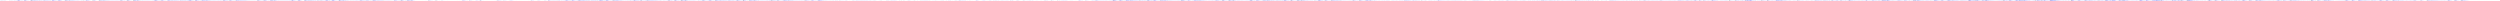 <?xml version="1.0" encoding="utf-8"?>
<svg xmlns="http://www.w3.org/2000/svg" clip-rule="evenodd" fill-rule="evenodd" preserveAspectRatio="none" viewBox="0 -1 6000 2">
  <path d="M0 0h0m1 .047v-.09M2 .1v-.204m1 .226v-.247m1 .249v-.242m1 .232V-.11m1 .227v-.22m1 .206v-.2m1 .181v-.188m1 .19v-.184m1 .176v-.174m1 .165v-.137m1 .14v-.146m1 .132v-.13m1 .133V-.05m1 .094v-.11m1 .101V-.04m1 .073v-.076m1 .072v-.069m1 .069v-.054m1 .054v-.054m1 .06v-.058m1 .109V-.05m1 .126v-.175m1 .15v-.138m1 .177v-.13m1 .114V-.08m1 .133v-.126m1 .163v-.139m1 .085V-.06m1 .121v-.116m1 .117v-.117m1 .08v-.072m1 .131v-.178m1 .174v-.168m1 .156v-.153m1 .164v-.121m1 .095v-.156m1 .158v-.093m1 .129v-.146m1 .093v-.087m1 .095v-.09m1 .271v-.323m1 .408v-.726m1 .77v-.675m1 .692V-.37m1 .682v-.65m1 .64v-.584m1 .471v-.442m1 .377v-.235m1 .23V-.1m1 .17v-.164m1 .154v-.117m1 .126v-.115m1 .098v-.09m1 .096v-.08m1 .044v-.048m1 .061v-.059m1 .206v-.55m1 .722v-.663m1 .714v-.78m1 .693V-.33m1 .593v-.51m1 .426v-.357m1 .302v-.294m1 .268v-.211m1 .203v-.181m1 .154V-.07m1 .12v-.109m1 .09V-.03m1 .056V-.03m1 .063v-.057m1 .047v-.038m1 .141v-.293m1 .486v-.64m1 .735v-.8m1 .758v-.767m1 .75V-.26m1 .428v-.487m1 .573V-.26m1 .457v-.44m1 .41v-.392m1 .432v-.43m1 .399v-.409m1 .437v-.428m1 .438V-.22m1 .4v-.416m1 .412V-.21m1 .39v-.32m1 .286V-.18m1 .349v-.331m1 .335v-.338m1 .323v-.34m1 .353v-.293m1 .268V-.16m1 .29v-.265m1 .26V-.15m1 .261v-.243m1 .252v-.243m1 .208v-.23m1 .242V-.13m1 .203v-.2m1 .196v-.163m1 .156v-.135m1 .216V-.08m1 .324v-.438m1 .39v-.401m1 .471v-.44m1 .423v-.4m1 .252v-.286m1 .36v-.28m1 .248v-.303m1 .295v-.297m1 .324v-.277m1 .253v-.278m1 .297v-.272m1 .255v-.3m1 .186v-.153m1 .278v-.307m1 .306v-.253m1 .178v-.202m1 .23v-.185m1 .198v-.22m1 .138v-.137m1 .245v-.207m1 .266v-.51m1 .74v-.734m1 .607V-.36m1 .687V-.36m1 .673v-.651m1 .548v-.395m1 .33V-.16m1 .285V-.13m1 .218v-.212m1 .176v-.124m1 .167v-.153m1 .108v-.103m1 .1v-.102m1 .1v-.08m1 .069v-.1m1 .402v-.558m1 .62v-.753m1 .694v-.683m1 .687v-.681m1 .603v-.586m1 .543v-.47m1 .404V-.15m1 .275v-.273m1 .23v-.197m1 .207V-.07m1 .107V-.06m1 .108V-.04m1 .068v-.066m1 .075V-.03m1 .066v-.063m1 .098v-.152m1 .36V-.27m1 .619v-.715m1 .656v-.648m1 .678v-.607m1 .478v-.475m1 .537v-.476m1 .41V-.24m1 .412v-.39m1 .405v-.403m1 .358v-.33m1 .405v-.381m1 .39v-.528m1 .465V-.2m1 .467v-.384m1 .295v-.374m1 .39V-.15m1 .338v-.36m1 .274V-.2m1 .347v-.279m1 .284V-.13m1 .255v-.269m1 .289v-.293m1 .258v-.253m1 .266V-.09m1 .217v-.246m1 .177v-.175m1 .22v-.176m1 .189v-.22m1 .153v-.147m1 .195v-.151m1 .15V-.09m1 .15v-.205m1 .222v-.123m1 .122v-.16m1 .153v-.165m1 .18v-.17m1 .116v-.132m1 .195v-.12m1 .09v-.121m1 .117v-.111m1 .16v-.164m1 .166v-.222m1 .24v-.229m1 .201v-.183m1 .134v-.197m1 .24v-.22m1 .242v-.223m1 .171v-.135m1 .136v-.13m1 .116v-.138m1 .181v-.17m1 .28v-.505m1 .573v-.55m1 .618v-.61m1 .425v-.405m1 .47v-.425m1 .438v-.366m1 .215v-.195m1 .235v-.194m1 .154v-.146m1 .107v-.097m1 .1V-.03m1 .058v-.073m1 .083v-.07m1 .065v-.065m1 .055v-.05m1 .204v-.386m1 .519v-.57m1 .664v-.565m1 .254v-.34m1 .473v-.41m1 .404v-.363m1 .2v-.195m1 .238v-.17m1 .132v-.12m1 .106v-.104m1 .107v-.08m1 .057v-.063m1 .062v-.056m1 .051v-.045m1 .036V-.02m1 .137v-.185m1 .409v-.688m1 .729v-.673m1 .59v-.572m1 .622v-.601m1 .601v-.577m1 .383v-.407m1 .495v-.383m1 .361v-.424m1 .329v-.332m1 .398v-.294m1 .245v-.454m1 .535v-.447m1 .49V-.16m1 .328v-.382m1 .394v-.357m1 .31v-.294m1 .346V-.14m1 .306v-.327m1 .303v-.227m1 .197v-.269m1 .297v-.253m1 .216v-.248m1 .262v-.233m1 .224V-.15m1 .207v-.165m1 .195v-.184m1 .165v-.182m1 .184v-.15m1 .136v-.144m1 .144v-.104m1 .104v-.15m1 .232v-.224m1 .21V-.08m1 .175v-.178m1 .159v-.18m1 .22v-.19m1 .142v-.141m1 .146V-.08m1 .159v-.15m1 .108v-.111m1 .165v-.136m1 .105v-.128m1 .159v-.18m1 .182v-.196m1 .161v-.162m1 .167v-.145m1 .136v-.108m1 .103V-.08m1 .152v-.097m1 .092v-.14m1 .104v-.07m1 .346V-.28m1 .51v-.61m1 .709V-.34m1 .675v-.641m1 .487v-.377m1 .36v-.367m1 .333v-.27m1 .213v-.172m1 .171v-.145m1 .145v-.124m1 .095v-.108m1 .118v-.08m1 .058v-.063m1 .063v-.07m1 .07v-.056m1 .167v-.38m1 .49v-.6m1 .575v-.583m1 .686v-.675m1 .6v-.547m1 .516v-.44m1 .34v-.273m1 .25v-.24m1 .207v-.163m1 .156v-.139m1 .133v-.117m1 .087V-.04m1 .078v-.074m1 .063v-.055m1 .056v-.062m1 .208v-.186m1 .253v-.596m1 .725v-.638m1 .605v-.642m1 .612V-.34m1 .636v-.597m1 .556v-.56m1 .52v-.418m1 .38v-.414m1 .435v-.42m1 .375V-.19m1 .459v-.562m1 .723V-.38m1 .656v-.547m1 .416v-.317m1 .278V-.14m1 .242v-.26m1 .25v-.214m1 .211v-.21m1 .214v-.18m1 .16v-.168m1 .162v-.145m1 .181v-.25m1 .209v-.128m1 .156v-.186m1 .184v-.159m1 .139v-.145m1 .154v-.152m1 .124v-.11m1 .113v-.104m1 .104v-.104m1 .157v-.157m1 .158v-.19m1 .166v-.18m1 .212v-.195m1 .184v-.157m1 .103v-.135m1 .18V-.06m1 .119v-.12m1 .132v-.146m1 .141v-.118m1 .093v-.104m1 .12v-.098m1 .14v-.153m1 .088v-.099m1 .168v-.132m1 .075v-.138m1 .144v-.127m1 .155V-.05m1 .09v-.123m1 .136V-.05m1 .107v-.099m1 .36v-.735m1 .774v-.821m1 .988v-.902m1 .724v-.618m1 .609v-.662m1 .53V-.32m1 .513v-.364m1 .307v-.303m1 .314v-.248m1 .228V-.1m1 .158v-.136m1 .216v-.261m1 .209v-.148m1 .102v-.098m1 .106v-.084m1 .263v-.365m1 .466v-.595m1 .619v-.69m1 .704v-.709m1 .6V-.33m1 .614V-.23m1 .41v-.353m1 .289v-.243m1 .23v-.217m1 .19v-.14m1 .12v-.116m1 .123V-.07m1 .113v-.108m1 .1v-.08m1 .09v-.087m1 .072v-.089m1 .326v-.53m1 .603v-.584m1 .53v-.59m1 .629v-.659m1 .632v-.66m1 .634V-.24m1 .398V-.25m1 .43v-.432m1 .41v-.39m1 .44v-.38m1 .366v-.438m1 .453v-.396m1 .387v-.459m1 .462v-.39m1 .38v-.417m1 .388V-.17m1 .329v-.325m1 .305v-.296m1 .322v-.338m1 .346v-.36m1 .329v-.306m1 .3v-.27m1 .287v-.307m1 .224v-.195m1 .242v-.239m1 .22v-.24m1 .235v-.192m1 .187v-.22m1 .203v-.176m1 .17v-.14m1 .134v-.133m1 .324v-.458m1 .363v-.362m1 .298V-.2m1 .453V-.15m1 .27v-.286m1 .288V-.16m1 .36v-.311m1 .173v-.257m1 .351V-.12m1 .271v-.286m1 .203v-.207m1 .304V-.12m1 .253V-.15m1 .295v-.27m1 .274v-.306m1 .297v-.253m1 .214v-.207m1 .214v-.232m1 .177v-.198m1 .222v-.169m1 .32v-.517m1 .605v-.543m1 .541v-.639m1 .835V-.503m1 .858V-.47m1 .676v-.393m1 .314v-.36m1 .431v-.333m1 .35v-.414m1 .223v-.178m1 .287v-.172m1 .14V-.11m1 .175v-.18m1 .208V-.06m1 .084v-.126m1 .254v-.227m1 .441v-.689m1 .668V-.4m1 .717v-.79m1 .851v-.684m1 .505v-.457m1 .432v-.373m1 .334v-.3m1 .285v-.262m1 .26v-.19m1 .139v-.178m1 .204v-.168m1 .177v-.165m1 .122v-.116m1 .118v-.115m1 .1v-.085m1 .355v-.593m1 .638v-.69m1 .675v-.713m1 .655v-.57m1 .574v-.568m1 .518v-.537m1 .508v-.488m1 .48v-.408m1 .378v-.382m1 .355V-.22m1 .416v-.631m1 .77V-.39m1 .533v-.456m1 .553v-.39m1 .449v-.513m1 .295v-.279m1 .402v-.342m1 .211v-.277m1 .374v-.359m1 .337v-.28m1 .175v-.195m1 .293v-.256m1 .274v-.3m1 .244v-.2m1 .22V-.07m1 .188V-.12m1 .224v-.182m1 .2v-.217m1 .155v-.17m1 .22v-.208m1 .207v-.197m1 .174v-.233m1 .291v-.242m1 .165v-.15m1 .14v-.182m1 .21V-.04m1 .114v-.162m1 .17v-.148m1 .157v-.153m1 .105v-.117m1 .151V-.06m1 .184v-.3m1 .25v-.192m1 .24v-.211m1 .16v-.156m1 .184v-.247m1 .245v-.194m1 .159v-.157m1 .18v-.17m1 .144v-.095m1 .069v-.117m1 .3v-.472m1 .454v-.526m1 .776v-.682m1 .435v-.5m1 .598v-.653m1 .655v-.554m1 .367v-.309m1 .377v-.34m1 .351v-.37m1 .298v-.266m1 .233v-.216m1 .236v-.279m1 .248V-.13m1 .217v-.188m1 .177V-.09m1 .17v-.158m1 .268v-.495m1 .8v-.777m1 .607v-.647m1 .499v-.491m1 .545v-.36m1 .18v-.197m1 .233v-.155m1 .157v-.166m1 .106V-.08m1 .13v-.08m1 .077v-.141m1 .183v-.178m1 .195v-.209m1 .175v-.18m1 .174v-.152m1 .29v-.472m1 .58v-.727m1 .708v-.608m1 .522v-.58m1 .706V-.13m1 .28v-.415m1 .509v-.472m1 .45v-.387m1 .27v-.333m1 .451v-.347m1 .33V-.24m1 .432v-.44m1 .493v-.472m1 .397v-.388m1 .41V-.21m1 .4v-.36m1 .339v-.326m1 .321v-.311m1 .297v-.295m1 .265v-.27m1 .289V-.13m1 .264v-.28m1 .272v-.252m1 .225v-.243m1 .26v-.265m1 .228v-.21m1 .208v-.173m1 .162v-.17m1 .168v-.152m1 .146v-.134m1 .116v-.103m1 .123v-.15m1 .216V-.08m1 .152v-.136m1 .125v-.157m1 .21v-.16m1 .068v-.098m1 .15v-.142m1 .158v-.152m1 .091v-.102m1 .161V-.06m1 .127V-.07m1 .135v-.179m1 .219v-.183m1 .126v-.142m1 .178v-.179m1 .175v-.12m1 .1v-.13m1 .114v-.1m1 .121v-.101m1 .068v-.105m1 .226V-.11m1 .384v-.498m1 .636v-.738m1 .69v-.58m1 .486v-.518m1 .445v-.422m1 .37V-.16m1 .296v-.272m1 .275v-.242m1 .153v-.154m1 .207V-.1m1 .218v-.223m1 .16v-.168m1 .193v-.113m1 .086V-.06m1 .119v-.132m1 .329v-.59m1 .628v-.593m1 .658v-.679m1 .564v-.562m1 .637v-.653m1 .492v-.314m1 .276v-.254m1 .226v-.216m1 .188V-.11m1 .168v-.11m1 .08v-.092m1 .135v-.15m1 .132v-.102m1 .07V-.05m1 .086v-.063m1 .144V-.24m1 .544v-.64m1 .743v-.684m1 .523V-.34m1 .643v-.631m1 .624v-.608m1 .52V-.21m1 .425V-.25m1 .434v-.43m1 .397V-.22m1 .437v-.365m1 .402v-.596m1 .572v-.51m1 .444v-.396m1 .433v-.376m1 .308v-.199m1 .193v-.267m1 .23v-.151m1 .166v-.218m1 .195v-.146m1 .13V-.09m1 .195V-.07m1 .191v-.226m1 .167v-.162m1 .191V-.11m1 .187v-.17m1 .162v-.163m1 .166v-.15m1 .16v-.124m1 .104v-.115m1 .122v-.113m1 .136V-.08m1 .161v-.183m1 .218v-.215m1 .2v-.157m1 .113V-.11m1 .225v-.199m1 .173v-.15m1 .105v-.115m1 .147v-.144m1 .139v-.135m1 .108v-.107m1 .15v-.153m1 .14v-.147m1 .156v-.147m1 .144v-.14m1 .126V-.11m1 .196v-.136m1 .105v-.117m1 .101v-.092m1 .124v-.104m1 .142V-.12m1 .358v-.454m1 .702v-.958m1 .865v-.714m1 .662v-.582m1 .47v-.446m1 .431v-.47m1 .408v-.374m1 .298V-.15m1 .308v-.273m1 .182v-.149m1 .153v-.145m1 .208V-.07m1 .101v-.109m1 .133v-.113m1 .125v-.121m1 .256v-.296m1 .577v-.729m1 .557v-.83m1 .95v-.813m1 .818v-.708m1 .4v-.47m1 .532v-.401m1 .327v-.283m1 .287v-.202m1 .165v-.18m1 .151v-.112m1 .118v-.106m1 .088v-.11m1 .115v-.085m1 .06v-.09m1 .175v-.193m1 .462v-.663m1 .692v-.722m1 .617v-.723m1 .78v-.685m1 .564V-.27m1 .464v-.437m1 .42v-.437m1 .424v-.405m1 .463v-.449m1 .467v-.382m1 .34V-.2m1 .352v-.425m1 .538v-.482m1 .434v-.438m1 .426v-.411m1 .393v-.35m1 .373v-.37m1 .341v-.355m1 .32v-.283m1 .292v-.324m1 .306v-.291m1 .295v-.274m1 .222v-.234m1 .277v-.23m1 .195v-.244m1 .25v-.195m1 .2v-.241m1 .21v-.199m1 .197v-.157m1 .147v-.136m1 .13v-.136m1 .323v-.43m1 .252v-.27m1 .42v-.31m1 .359V-.14m1 .224v-.26m1 .356v-.303m1 .286v-.325m1 .294v-.337m1 .375v-.312m1 .268v-.27m1 .334v-.333m1 .29v-.291m1 .231v-.25m1 .31v-.25m1 .243v-.253m1 .224v-.22m1 .278v-.261m1 .133v-.144m1 .188V-.11m1 .245v-.223m1 .35v-.54m1 .548v-.56m1 .718V-.29m1 .666v-.733m1 .608v-.564m1 .5v-.419m1 .416v-.38m1 .359v-.264m1 .192v-.278m1 .305V-.13m1 .288v-.326m1 .28v-.225m1 .257v-.25m1 .178v-.154m1 .133v-.115m1 .267v-.416m1 .65V-.5m1 .844v-.687m1 .704v-.87m1 .85v-.796m1 .67v-.387m1 .266v-.289m1 .322V-.16m1 .3v-.224m1 .134v-.14m1 .167v-.123m1 .138v-.16m1 .125v-.12m1 .14V-.05m1 .087v-.083m1 .214v-.244m1 .357v-.528m1 .54V-.36m1 .733v-.811m1 .793v-.778m1 .801v-.65m1 .514v-.457m1 .387v-.426m1 .414v-.399m1 .458V-.22m1 .348v-.318m1 .466V-.38m1 .631v-.644m1 .711v-.583m1 .54v-.393m1 .216v-.294m1 .388v-.36m1 .368v-.354m1 .318V-.18m1 .34v-.27m1 .254v-.28m1 .283V-.14m1 .283v-.266m1 .155v-.18m1 .283v-.234m1 .245v-.268m1 .199v-.184m1 .237v-.197m1 .128v-.177m1 .188v-.172m1 .205v-.12m1 .058v-.132m1 .174v-.197m1 .25v-.22m1 .117v-.128m1 .172v-.135m1 .122v-.17m1 .196v-.175m1 .145v-.119m1 .133v-.156m1 .154v-.14m1 .155v-.146m1 .168V-.11m1 .235v-.253m1 .251V-.09m1 .18V-.15m1 .258v-.235m1 .25v-.22m1 .16V-.08m1 .149v-.126m1 .123v-.15m1 .148V-.07m1 .35v-.57m1 .743v-.655m1 .36V-.31m1 .62v-.587m1 .653v-.519m1 .264v-.307m1 .35v-.337m1 .316V-.13m1 .226v-.231m1 .247v-.228m1 .25V-.08m1 .17V-.22m1 .305v-.217m1 .195v-.14m1 .165v-.138m1 .135v-.385m1 .64v-.62m1 .55v-.496m1 .374V-.23m1 .522V-.15m1 .32v-.315m1 .232v-.242m1 .249V-.07m1 .142v-.155m1 .137v-.1m1 .091v-.088m1 .142v-.197m1 .184v-.193m1 .186v-.186m1 .174V-.1m1 .195V-.07m1 .309v-.586m1 .727v-.757m1 .57v-.548m1 .726v-.616m1 .56v-.623m1 .44V-.31m1 .542v-.377m1 .381v-.47m1 .366v-.356m1 .389v-.24m1 .126v-.29m1 .487v-.365m1 .394V-.12m1 .277v-.39m1 .427v-.319m1 .29v-.307m1 .327v-.338m1 .313v-.318m1 .314v-.29m1 .264v-.242m1 .238v-.268m1 .277v-.267m1 .241v-.23m1 .244v-.219m1 .193v-.224m1 .203v-.21m1 .222V-.11m1 .184v-.19m1 .184v-.155m1 .143V-.07m1 .127v-.115m1 .137v-.16m1 .197v-.19m1 .138v-.167m1 .196v-.146m1 .17v-.192m1 .143v-.144m1 .15V-.06m1 .13v-.152m1 .126v-.111m1 .162v-.15m1 .12v-.128m1 .159v-.17m1 .173v-.184m1 .126v-.143m1 .179v-.124m1 .119v-.148m1 .115v-.116m1 .144v-.088m1 .052v-.1m1 .138v-.12m1 .3V-.15m1 .498v-.615m1 .589V-.44m1 .698v-.45m1 .35v-.4m1 .492V-.15m1 .275v-.26m1 .234v-.169m1 .135v-.18m1 .215v-.208m1 .198v-.15m1 .11V-.1m1 .163V-.12m1 .204v-.132m1 .103v-.132m1 .262v-.27m1 .256V-.35m1 .752v-.724m1 .653v-.733m1 .657v-.616m1 .615v-.487m1 .365v-.296m1 .301V-.13m1 .208v-.185m1 .17v-.141m1 .13V-.06m1 .124v-.146m1 .127V-.08m1 .141V-.05m1 .112v-.12m1 .102v-.088m1 .301v-.488m1 .551v-.674m1 .705V-.39m1 .733v-.612m1 .486v-.593m1 .648v-.518m1 .455v-.46m1 .43v-.426m1 .445v-.454m1 .414V-.21m1 .533v-.75m1 .723V-.31m1 .456v-.445m1 .513V-.16m1 .234v-.295m1 .307v-.164m1 .17v-.175m1 .127V-.05m1 .088v-.08m1 .088v-.08m1 .05v-.042m1 .053v-.045m1 .038v-.049m1 .046v-.028m1 .027v-.031m1 .027V-.01m1 .02v-.02m1 .02v-.02m1 .014v-.012m1 .011v-.009m1 .016V-.01m1 .014v-.01m1 .015v-.015m1 .008v-.008m1 .01v-.013m1 .014v-.01m1 .008v-.008m1 .007v-.006m1 .005v-.005m1 .006v-.005m1 .005v-.005m1 .006v-.006m1 .004v-.005m1 .005v-.003m1 .002v-.003m1 .004V0m1 .003v-.004m1 .004v-.004m1 .003V0m1 .003v-.003m1 .002v-.002m1 .17v-.3m1 .335v-.399m1 .427v-.393m1 .319v-.359m1 .349V-.14m1 .207v-.155m1 .145v-.114m1 .105v-.1m1 .078V-.02m1 .058v-.065m1 .047V-.03m1 .044V-.01m1 .032v-.037m1 .031v-.03m1 .027v-.026m1 .044v-.07m1 .162v-.191m1 .205v-.293m1 .319V-.15m1 .36v-.274m1 .136v-.21m1 .197v-.118m1 .11v-.096m1 .068v-.059m1 .068V-.01m1 .028V-.03m1 .04v-.038m1 .046V-.01m1 .027v-.027m1 .022v-.023m1 .022v-.024m1 .056v-.05m1 .076v-.18m1 .23V-.07m1 .149v-.165m1 .147v-.092m1 .088V-.04m1 .078V-.03m1 .051v-.041m1 .037V-.01m1 .021v-.034m1 .038v-.023m1 .021v-.028m1 .027v-.026m1 .022v-.017m1 .02v-.016m1 .009V-.01m1 .017v-.01m1 .01v-.01m1 .005v-.005m1 .006v-.004m1 .003v-.006m1 .007v-.005m1 .003v-.004m1 .007v-.006m1 .004v-.004m1 .003v-.003m1 .003V0m1 .003v-.003m1 .002v-.002m1 .002V0m1 .002V0m1 .002v-.003m1 .003V0m1 0h0m1 .001V0m1 0h0m1 0h0m1 0h0m1 0h0m1 0h0m1 0h0m1 0h0m1 0h0m1 0h0m1 0h0m1 0h0m1 0h0m1 0h0m1 0h0m1 0h0m1 0h0m1 .25v-.406m1 .4v-.41m1 .406v-.447m1 .337v-.347m1 .394v-.365m1 .28v-.244m1 .228v-.144m1 .118v-.094m1 .085v-.074m1 .056v-.055m1 .067v-.053m1 .04v-.054m1 .047V-.02m1 .033V-.01m1 .018v-.016m1 .025v-.044m1 .115v-.242m1 .318V-.19m1 .338v-.34m1 .318v-.331m1 .352v-.171m1 .078v-.119m1 .127V-.05m1 .105v-.086m1 .042v-.053m1 .078V-.02m1 .038v-.033m1 .022v-.024m1 .026v-.024m1 .023v-.023m1 .027v-.019m1 .014v-.07m1 .207V-.06m1 .185v-.298m1 .306v-.241m1 .189V-.09m1 .128v-.083m1 .08v-.06m1 .053v-.062m1 .05v-.034m1 .034V-.02m1 .05v-.117m1 .28v-.514m1 .64v-.623m1 .437V-.17m1 .22v-.098m1 .1V-.04m1 .078v-.075m1 .058V-.04m1 .065V-.02m1 .042V-.02m1 .032v-.03m1 .03v-.028m1 .026v-.027m1 .028v-.025m1 .024v-.02m1 .016v-.014m1 .019v-.019m1 .013v-.013m1 .015v-.012m1 .008v-.01m1 .01v-.007m1 .009v-.01m1 .01v-.01m1 .007v-.006m1 .006v-.008m1 .009v-.007m1 .006v-.006m1 .006v-.005m1 .006v-.006m1 .005v-.005m1 .005v-.004m1 .003v-.004m1 .004v-.005m1 .005v-.004m1 .004v-.004m1 .003v-.002m1 .002V0m1 .002v-.003m1 .003V0m1 .002V0m1 .002V0m1 .027v-.198m1 .33v-.304m1 .33v-.367m1 .366v-.436m1 .457V-.18m1 .32v-.276m1 .223v-.16m1 .118v-.114m1 .12v-.095m1 .075v-.065m1 .075v-.079m1 .07v-.06m1 .047v-.046m1 .054v-.044m1 .034v-.04m1 .04v-.03m1 .061v-.163m1 .292v-.322m1 .285v-.267m1 .225V-.09m1 .157v-.132m1 .1v-.073m1 .09v-.079m1 .056V-.04m1 .066v-.061m1 .057v-.05m1 .046v-.036m1 .025v-.017m1 .018v-.02m1 .02V-.01m1 .018V-.01m1 .045v-.09m1 .157v-.165m1 .145v-.27m1 .366v-.227m1 .165v-.29m1 .268v-.197m1 .19V-.04m1 .08v-.094m1 .092v-.064m1 .06v-.06m1 .035v-.046m1 .059v-.027m1 .016v-.024m1 .027v-.03m1 .02v-.018m1 .025v-.02m1 .02v-.023m1 .02v-.019m1 .02v-.016m1 .013V-.01m1 .018v-.017m1 .016v-.013m1 .011v-.014m1 .015v-.015m1 .016v-.015m1 .014v-.012m1 .01v-.009m1 .008v-.007m1 .006v-.006m1 .007v-.007m1 .006v-.006m1 .005v-.004m1 .004v-.003m1 .002v-.002m1 .002V0m1 .003v-.003m1 .002V0m1 .002v-.002m1 .002v-.002m1 .002v-.002m1 .002v-.002m1 .002v-.002m1 .002v-.002m1 .001h0m1 0h0m1 0h0m1 0h0m1 0h0m1 0h0m1 0h0m1 0h0m1 .058v-.146m1 .29V-.27m1 .448v-.31m1 .271v-.305m1 .285v-.201m1 .18v-.18m1 .16V-.05m1 .12v-.116m1 .068v-.063m1 .075V-.02m1 .04V-.03m1 .055v-.042m1 .032v-.03m1 .034v-.035m1 .028v-.02m1 .021v-.03m1 .087v-.15m1 .204V-.13m1 .291v-.247m1 .133v-.188m1 .233v-.165m1 .15v-.139m1 .09v-.062m1 .086v-.064m1 .025v-.04m1 .05v-.054m1 .06v-.037m1 .015v-.019m1 .02V-.01m1 .016V-.01m1 .019v-.013m1 .014v-.02m1 .081v-.156m1 .204v-.24m1 .227v-.22m1 .181v-.115m1 .102v-.116m1 .095v-.064m1 .046v-.041m1 .048V-.01m1 .025V-.02m1 .034V-.01m1 .36v-.517m1 .415v-.55m1 .54v-.485m1 .491v-.366m1 .245V-.1m1 .216v-.222m1 .211v-.209m1 .208v-.206m1 .177V-.09m1 .16v-.157m1 .164v-.141m1 .154V-.1m1 .204v-.169m1 .142v-.181m1 .195v-.173m1 .16v-.182m1 .195v-.178m1 .146V-.08m1 .17v-.148m1 .105v-.102m1 .144v-.146m1 .1v-.169m1 .276v-.217m1 .183v-.242m1 .21v-.197m1 .262v-.23m1 .176v-.203m1 .199v-.208m1 .22v-.196m1 .151v-.134m1 .16V-.08m1 .172v-.158m1 .127v-.165m1 .202v-.183m1 .186v-.177m1 .124v-.149m1 .205v-.145m1 .097v-.131m1 .165v-.137m1 .112v-.12m1 .147v-.17m1 .391v-.59m1 .576V-.15m1 .482V-.34m1 .616V-.3m1 .658v-.717m1 .58v-.503m1 .448v-.361m1 .286v-.262m1 .299v-.21m1 .132v-.186m1 .274v-.25m1 .243v-.217m1 .124v-.12m1 .142v-.115m1 .093v-.095m1 .242v-.4m1 .616v-.764m1 .68v-.72m1 .756v-.641m1 .517v-.554m1 .5v-.35m1 .294v-.337m1 .346v-.293m1 .277v-.22m1 .197v-.17m1 .116v-.123m1 .204v-.227m1 .202v-.154m1 .14v-.13m1 .107V-.07m1 .142v-.198m1 .335v-.465m1 .554v-.684m1 .771V-.28m1 .556v-.64m1 .705v-.639m1 .56v-.507m1 .466v-.447m1 .47v-.493m1 .434v-.388m1 .346v-.376m1 .404v-.337m1 .389v-.519m1 .508v-.458m1 .492v-.501m1 .434v-.417m1 .44v-.4m1 .394v-.408m1 .39v-.4m1 .363v-.374m1 .367v-.343m1 .312v-.287m1 .3v-.282m1 .289v-.29m1 .275v-.3m1 .276v-.242m1 .236v-.216m1 .227v-.238m1 .23v-.192m1 .184V-.1m1 .166v-.17m1 .158v-.111m1 .16V-.21m1 .29v-.295m1 .495v-.351m1 .217v-.348m1 .349v-.372m1 .464v-.331m1 .16v-.285m1 .359v-.328m1 .395v-.33m1 .175v-.203m1 .326V-.05m1 .255v-.341m1 .25v-.259m1 .303v-.23m1 .176v-.276m1 .388v-.314m1 .212v-.243m1 .176V-.13m1 .291v-.236m1 .174v-.223m1 .387V-.32m1 .751V-.44m1 .714v-.688m1 .868v-.857m1 .777v-.717m1 .521v-.452m1 .478v-.405m1 .38v-.342m1 .245v-.24m1 .298v-.28m1 .274v-.337m1 .294v-.242m1 .277v-.146m1 .063v-.147m1 .19v-.198m1 .37v-.396m1 .37v-.578m1 .788v-.757m1 .6v-.721m1 .85v-.817m1 .641v-.395m1 .282v-.348m1 .367v-.289m1 .22v-.18m1 .178V-.1m1 .154v-.137m1 .172v-.198m1 .186V-.1m1 .17v-.12m1 .111v-.129m1 .093V-.05m1 .247v-.453m1 .62v-.659m1 .572v-.632m1 .69v-.66m1 .617v-.536m1 .45v-.452m1 .454v-.453m1 .408v-.365m1 .382v-.396m1 .355v-.271m1 .5v-.785m1 .674v-.605m1 .77v-.536m1 .389v-.513m1 .323v-.343m1 .578V-.1m1 .268v-.393m1 .368v-.315m1 .36v-.32m1 .19V-.16m1 .322v-.299m1 .315v-.31m1 .181v-.186m1 .27v-.22m1 .183v-.208m1 .204v-.188m1 .226V-.04m1 .074v-.16m1 .215v-.16m1 .17v-.157m1 .076v-.108m1 .208v-.184m1 .176v-.213m1 .164v-.138m1 .196v-.19m1 .16v-.182m1 .198v-.18m1 .193v-.175m1 .134v-.18m1 .189V-.1m1 .173v-.115m1 .187v-.247m1 .266v-.307m1 .236v-.22m1 .22v-.23m1 .264v-.222m1 .165v-.175m1 .162v-.2m1 .243v-.196m1 .16v-.148m1 .16v-.142m1 .3V-.29m1 .707v-.68m1 .496v-.72m1 .788v-.641m1 .61v-.434m1 .257v-.288m1 .373v-.375m1 .398v-.42m1 .356v-.352m1 .356v-.268m1 .211V-.18m1 .285v-.26m1 .242v-.21m1 .233v-.203m1 .202V-.07m1 .244v-.272m1 .459v-.673m1 .51v-.602m1 .778V-.32m1 .661v-.604m1 .367v-.36m1 .396v-.27m1 .238v-.216m1 .18v-.164m1 .148v-.1m1 .101V-.05m1 .11v-.155m1 .205v-.237m1 .215v-.217m1 .221V-.12m1 .199v-.172m1 .416v-.6m1 .473v-.57m1 .613v-.565m1 .718v-.64m1 .37v-.52m1 .568v-.332m1 .422v-.415m1 .266v-.361m1 .41v-.292m1 .331v-.342m1 .29V-.19m1 .373v-.44m1 .513v-.438m1 .339v-.366m1 .457v-.427m1 .327v-.37m1 .383v-.289m1 .293v-.361m1 .303v-.291m1 .32v-.323m1 .312v-.281m1 .323v-.32m1 .244v-.213m1 .278v-.285m1 .232v-.238m1 .264v-.236m1 .18v-.196m1 .206V-.08m1 .174v-.187m1 .166v-.169m1 .165v-.146m1 .185V-.11m1 .193v-.23m1 .28v-.26m1 .267v-.2m1 .131v-.177m1 .21v-.22m1 .215v-.2m1 .135v-.122m1 .207v-.19m1 .185v-.171m1 .106v-.113m1 .163v-.15m1 .179v-.235m1 .17v-.136m1 .17v-.183m1 .125v-.138m1 .172V-.07m1 .159v-.184m1 .157v-.138m1 .157v-.143m1 .215v-.38m1 .365v-.521m1 .67v-.602m1 .676V-.35m1 .62v-.58m1 .493v-.418m1 .377v-.341m1 .336v-.211m1 .167v-.225m1 .265v-.25m1 .242v-.212m1 .164v-.172m1 .212v-.21m1 .202v-.166m1 .089v-.12m1 .171v-.126m1 .3v-.663m1 .727v-.608m1 .645v-.832m1 .804v-.618m1 .553v-.462m1 .327v-.334m1 .326V-.13m1 .233v-.217m1 .177V-.08m1 .158V-.08m1 .13v-.18m1 .22v-.156m1 .103V-.07m1 .135v-.11m1 .105v-.134m1 .252v-.415m1 .497v-.654m1 .806V-.45m1 .785V-.47m1 .837v-.64m1 .488v-.49m1 .448v-.421m1 .433v-.46m1 .518v-.506m1 .42v-.329m1 .65V-.21m1 .611v-.735m1 .611v-.601m1 .587v-.631m1 .538v-.336m1 .287v-.24m1 .206v-.214m1 .203v-.203m1 .195V-.14m1 .214v-.153m1 .155v-.17m1 .157v-.161m1 .218v-.2m1 .17V-.12m1 .197V-.1m1 .194v-.185m1 .187v-.187m1 .149v-.142m1 .168v-.15m1 .127v-.115m1 .11v-.13m1 .12V-.15m1 .3v-.305m1 .31v-.25m1 .124v-.145m1 .236v-.19m1 .181v-.196m1 .115v-.12m1 .228v-.24m1 .195v-.157m1 .095v-.116m1 .167v-.156m1 .157v-.196m1 .207v-.17m1 .159v-.165m1 .126v-.148m1 .196v-.138m1 .137V-.1m1 .16v-.134m1 .15v-.133m1 .116v-.13m1 .243v-.36m1 .5v-.596m1 .498v-.65m1 .897v-.852m1 .678v-.56m1 .491v-.47m1 .451v-.347m1 .25v-.289m1 .324v-.173m1 .112v-.189m1 .201v-.197m1 .248V-.02m1 .056v-.121m1 .137v-.118m1 .148v-.124m1 .074v-.089m1 .311v-.378m1 .395v-.648m1 .69V-.24m1 .506v-.659m1 .701v-.703m1 .647v-.547m1 .484v-.37m1 .303v-.238m1 .227v-.212m1 .172v-.153m1 .187v-.19m1 .194v-.205m1 .13V-.05m1 .108v-.109m1 .082V-.06m1 .231v-.345m1 .55v-.694m1 .513v-.602m1 .85v-.69m1 .457v-.555m1 .673V-.27m1 .492v-.448m1 .41v-.403m1 .386v-.405m1 .385v-.38m1 .423v-.403m1 .367v-.338m1 .416v-.473m1 .46v-.48m1 .478v-.404m1 .353v-.382m1 .413v-.373m1 .34v-.388m1 .376v-.344m1 .33v-.305m1 .292v-.34m1 .35v-.33m1 .329v-.339m1 .36v-.29m1 .237v-.27m1 .279v-.283m1 .277V-.11m1 .2v-.237m1 .217V-.07m1 .132v-.158m1 .157v-.144m1 .129v-.224m1 .283v-.276m1 .381v-.429m1 .456v-.47m1 .324v-.333m1 .442v-.335m1 .283V-.2m1 .33v-.318m1 .351v-.262m1 .225V-.19m1 .336v-.293m1 .332v-.342m1 .224v-.213m1 .296v-.306m1 .303V-.15m1 .27v-.243m1 .304v-.252m1 .146v-.257m1 .272v-.214m1 .286v-.208m1 .128v-.31m1 .53v-.538m1 .575v-.674m1 .594v-.676m1 .777v-.67m1 .599v-.544m1 .384v-.336m1 .387v-.254m1 .156v-.268m1 .35V-.13m1 .309v-.284m1 .16v-.223m1 .326v-.235m1 .187V-.09m1 .136v-.14m1 .156v-.14m1 .153v-.415m1 .88v-.859m1 .69v-.845m1 .813v-.632m1 .552v-.51m1 .42v-.36m1 .377v-.375m1 .327v-.3m1 .254v-.19m1 .157v-.158m1 .184V-.1m1 .139v-.16m1 .2v-.141m1 .107v-.112m1 .121V-.06m1 .295V-.06m1 .333v-.616m1 .678v-.717m1 .729v-.682m1 .62V-.36m1 .704v-.557m1 .411v-.42m1 .398v-.412m1 .397v-.405m1 .417V-.21m1 .337v-.31m1 .633v-.716m1 .61V-.32m1 .729v-.633m1 .44V-.29m1 .476V-.16m1 .37v-.43m1 .32v-.318m1 .4v-.316m1 .313v-.37m1 .311v-.264m1 .301v-.258m1 .205v-.239m1 .261v-.258m1 .28v-.25m1 .155v-.158m1 .244v-.242m1 .246v-.248m1 .185v-.153m1 .178v-.181m1 .164V-.09m1 .163v-.138m1 .189V-.09m1 .164v-.203m1 .222v-.176m1 .222v-.194m1 .131v-.167m1 .23v-.19m1 .11v-.137m1 .141v-.145m1 .157v-.133m1 .158v-.205m1 .21V-.12m1 .245v-.24m1 .244V-.14m1 .249v-.224m1 .23v-.195m1 .141v-.18m1 .207v-.155m1 .104v-.186m1 .262v-.226m1 .207v-.16m1 .284v-.53m1 .606v-.589m1 .604v-.755m1 .767V-.27m1 .46v-.456m1 .469v-.39m1 .394v-.364m1 .263v-.338m1 .376v-.291m1 .313v-.281m1 .253v-.294m1 .259v-.239m1 .232V-.09m1 .2v-.198m1 .213v-.232m1 .323v-.422m1 .438v-.573m1 .506v-.457m1 .575v-.56m1 .508v-.48m1 .348V-.17m1 .288v-.19m1 .154v-.189m1 .165v-.1m1 .098v-.104m1 .103v-.114m1 .137v-.187m1 .18v-.186m1 .225v-.247m1 .204v-.167m1 .22v-.3m1 .507v-.697m1 .633v-.696m1 .842v-.614m1 .5v-.618m1 .56v-.486m1 .539v-.464m1 .386v-.475m1 .39V-.24m1 .45v-.328m1 .255v-.351m1 .39V-.2m1 .561v-.52m1 .391v-.539m1 .58v-.467m1 .342V-.17m1 .335v-.331m1 .31v-.347m1 .34v-.283m1 .266v-.314m1 .342v-.291m1 .253v-.287m1 .34v-.317m1 .276v-.266m1 .254v-.238m1 .235v-.22m1 .199v-.207m1 .232v-.203m1 .177v-.177m1 .18V-.1m1 .166v-.167m1 .24v-.217m1 .222V-.12m1 .167v-.16m1 .232v-.206m1 .222v-.25m1 .18V-.11m1 .254v-.213m1 .147V-.11m1 .19V-.11m1 .223V-.06m1 .105V-.08m1 .168v-.146m1 .197v-.234m1 .166V-.12m1 .225v-.152m1 .12v-.157m1 .181V-.09m1 .178v-.152m1 .14v-.18m1 .166v-.145m1 .162v-.14m1 .163v-.406m1 .503v-.363m1 .582v-.62m1 .52v-.564m1 .582v-.583m1 .401v-.412m1 .399V-.1m1 .189V-.15m1 .257v-.247m1 .257v-.225m1 .175V-.09m1 .235V-.09m1 .203V-.08m1 .123v-.115m1 .13V-.04m1 .269v-.31m1 .4v-.579m1 .603v-.687m1 .627v-.7m1 .738v-.544m1 .419v-.453m1 .418v-.357m1 .324v-.248m1 .205v-.192m1 .201V-.08m1 .133v-.128m1 .128v-.135m1 .145v-.156m1 .148V-.06m1 .115v-.11m1 .114v-.136m1 .436v-.533m1 .508v-.666m1 .695v-.726m1 .756v-.765m1 .67v-.602m1 .488v-.443m1 .466v-.435m1 .457v-.524m1 .498v-.395m1 .435v-.484m1 .367v-.37m1 .42v-.292m1 .296v-.352m1 .314v-.317m1 .335v-.247m1 .196v-.196m1 .166v-.162m1 .17V-.08m1 .16v-.154m1 .136V-.05m1 .128v-.137m1 .115v-.132m1 .137v-.108m1 .115v-.122m1 .097v-.102m1 .114v-.103m1 .08v-.086m1 .102v-.091m1 .09V-.05m1 .078v-.065m1 .085v-.095m1 .098v-.094m1 .11v-.11m1 .078v-.073m1 .106v-.104m1 .101v-.092m1 .054V-.05m1 .102v-.098m1 .094v-.087m1 .067v-.071m1 .085v-.06m1 .054V-.04m1 .083v-.096m1 .1v-.078m1 .067v-.081m1 .082v-.069m1 .072v-.066m1 .057v-.073m1 .08v-.053m1 .041v-.064m1 .06v-.05m1 .126v-.226m1 .194v-.144m1 .162v-.168m1 .174V-.09m1 .132v-.099m1 .108v-.116m1 .09v-.061m1 .075v-.071m1 .055v-.044m1 .045V-.02m1 .051v-.05m1 .053v-.057m1 .068v-.076m1 .06v-.062m1 .053v-.044m1 .122v-.166m1 .153V-.09m1 .182v-.167m1 .165v-.172m1 .161v-.143m1 .107V-.04m1 .077v-.084m1 .074v-.066m1 .056v-.035m1 .033V-.02m1 .039v-.036m1 .048v-.057m1 .053V-.03m1 .047v-.045m1 .05v-.045m1 .04v-.037m1 .098v-.16m1 .174v-.169m1 .123V-.08m1 .157V-.08m1 .15v-.149m1 .126v-.102m1 .106v-.106m1 .094v-.085m1 .075V-.02m1 .057v-.073m1 .102V-.06m1 .186v-.274m1 .216V-.08m1 .153v-.143m1 .175v-.192m1 .166v-.125m1 .129v-.177m1 .17v-.14m1 .132v-.123m1 .153v-.146m1 .12v-.145m1 .124v-.092m1 .104v-.11m1 .101v-.105m1 .105v-.097m1 .08v-.084m1 .113v-.12m1 .097v-.088m1 .1v-.109m1 .096v-.102m1 .093v-.068m1 .097v-.113m1 .107v-.11m1 .154v-.14m1 .107v-.12m1 .12v-.129m1 .142v-.106m1 .092V-.06m1 .109v-.093m1 .111v-.123m1 .071v-.08m1 .12v-.085m1 .12V-.06m1 .106v-.101m1 .124v-.106m1 .092V-.06m1 .092v-.108m1 .135v-.08m1 .039V-.06m1 .102v-.07m1 .057v-.071m1 .128v-.202m1 .232v-.17m1 .15v-.2m1 .206V-.07m1 .14v-.114m1 .09v-.084m1 .094v-.1m1 .07V-.03m1 .055v-.054m1 .054v-.044m1 .039v-.046m1 .065v-.074m1 .06v-.057m1 .066v-.059m1 .064v-.057m1 .08v-.108m1 .154v-.21m1 .157v-.152m1 .192v-.17m1 .167v-.179m1 .15V-.05m1 .077v-.064m1 .065v-.064m1 .056v-.043m1 .035v-.028m1 .035v-.036m1 .04v-.048m1 .056v-.057m1 .047v-.038m1 .036v-.043m1 .047v-.04m1 .124V-.1m1 .153v-.1m1 .105v-.12m1 .14v-.145m1 .11v-.104m1 .11v-.098m1 .085v-.084m1 .076v-.075m1 .087v-.068m1 .055v-.075m1 .126v-.135m1 .177V-.04m1 .11v-.134m1 .146v-.15m1 .11v-.095m1 .132v-.132m1 .124V-.06m1 .1v-.087m1 .138v-.162m1 .113v-.106m1 .133v-.122m1 .114v-.114m1 .081v-.08m1 .088v-.074m1 .08v-.085m1 .079V-.05m1 .078V-.02m1 .04v-.055m1 .07v-.069m1 .065V-.02m1 .031v-.044m1 .081v-.073m1 .063v-.092m1 .075v-.074m1 .093v-.062m1 .044v-.05m1 .074v-.087m1 .086v-.083m1 .053v-.05m1 .06v-.06m1 .057v-.051m1 .054v-.051m1 .07v-.077m1 .074v-.078m1 .071V-.04m1 .064v-.054m1 .055v-.053m1 .059v-.051m1 .037v-.04m1 .038v-.038m1 .043v-.042m1 .085v-.13m1 .135v-.115m1 .109v-.127m1 .117v-.107m1 .096v-.088m1 .082v-.07m1 .083V-.04m1 .085V-.03m1 .051v-.043m1 .042v-.045m1 .05v-.047m1 .047v-.069m1 .071V-.03m1 .051v-.04m1 .034V-.02m1 .055v-.051m1 .072v-.139m1 .14V-.05m1 .105v-.112m1 .09v-.07m1 .07v-.067m1 .066v-.06m1 .043v-.028m1 .028v-.032m1 .057v-.052m1 .049V-.03m1 .066v-.123m1 .105v-.049m1 .044v-.03m1 .031v-.027m1 .026v-.029m1 .074V-.12m1 .165v-.082m1 .09v-.122m1 .118v-.1m1 .095v-.094m1 .096v-.101m1 .08v-.059m1 .073v-.088m1 .078v-.072m1 .074v-.05m1 .078v-.118m1 .158v-.168m1 .186v-.19m1 .172V-.08m1 .168v-.163m1 .17v-.178m1 .146V-.06m1 .133v-.14m1 .144v-.122m1 .113v-.13m1 .096v-.083m1 .118v-.128m1 .116v-.09m1 .086v-.116m1 .1v-.09m1 .1V-.04m1 .075v-.089m1 .088v-.08m1 .078v-.07m1 .062v-.06m1 .08v-.071m1 .06v-.077m1 .062v-.073m1 .094v-.084m1 .091V-.03m1 .04v-.051m1 .084v-.068m1 .062v-.068m1 .058v-.063m1 .078v-.055m1 .05V-.03m1 .051v-.055m1 .067v-.058m1 .055v-.078m1 .094V-.04m1 .075v-.072m1 .073v-.075m1 .066V-.02m1 .055V-.03m1 .055v-.052m1 .064V-.03m1 .107v-.148m1 .163v-.19m1 .19v-.17m1 .166v-.15m1 .154v-.145m1 .099v-.09m1 .078v-.06m1 .055v-.061m1 .056V-.02m1 .043v-.038m1 .036v-.038m1 .046v-.063m1 .068v-.059m1 .05v-.056m1 .052v-.048m1 .054V-.02m1 .099v-.152m1 .156v-.174m1 .167v-.154m1 .168v-.153m1 .112v-.102m1 .083v-.058m1 .051v-.056m1 .049v-.038m1 .036v-.031m1 .028v-.02m1 .032V-.03m1 .052V-.03m1 .054V-.02m1 .044v-.045m1 .038V-.02m1 .121v-.17m1 .135v-.162m1 .18v-.167m1 .128v-.11m1 .127v-.119m1 .115V-.07m1 .109v-.094m1 .101V-.05m1 .081v-.06m1 .079v-.085m1 .124v-.174m1 .173v-.202m1 .282v-.28m1 .246v-.295m1 .291v-.262m1 .24v-.217m1 .159v-.144m1 .166v-.124m1 .122v-.125m1 .093v-.084m1 .117v-.126m1 .118v-.105m1 .099V-.07m1 .136v-.149m1 .152v-.114m1 .106v-.128m1 .111v-.087m1 .088V-.05m1 .084v-.081m1 .085V-.04m1 .079v-.084m1 .081V-.05m1 .097v-.092m1 .077v-.078m1 .086v-.076m1 .087v-.093m1 .07v-.064m1 .06V-.04m1 .097v-.09m1 .04v-.039m1 .065v-.064m1 .061v-.052m1 .042v-.073m1 .091V-.03m1 .052v-.066m1 .076v-.063m1 .06v-.054m1 .054v-.07m1 .074v-.057m1 .056v-.048m1 .034v-.04m1 .061v-.08m1 .156v-.25m1 .312V-.21m1 .303V-.18m1 .302v-.268m1 .217v-.168m1 .194v-.203m1 .148V-.05m1 .08v-.048m1 .05v-.067m1 .06v-.038m1 .043v-.052m1 .054v-.065m1 .056v-.05m1 .05v-.042m1 .036v-.04m1 .16v-.22m1 .14v-.305m1 .385v-.19m1 .096V-.12m1 .225v-.235m1 .23v-.153m1 .072v-.08m1 .095v-.062m1 .062V-.02m1 .035v-.04m1 .05v-.033m1 .045v-.063m1 .048v-.048m1 .047v-.04m1 .041V-.02m1 .048V-.05m1 .2v-.233m1 .166v-.2m1 .215V-.14m1 .235V-.1m1 .162v-.176m1 .176v-.136m1 .115v-.111m1 .107v-.084m1 .088V-.04m1 .077v-.073m1 .126v-.182m1 .183v-.183m1 .178v-.172m1 .183v-.174m1 .186v-.184m1 .136v-.11m1 .124v-.149m1 .143v-.125m1 .132V-.07m1 .143V-.06m1 .143v-.126m1 .078v-.11m1 .141v-.112m1 .103v-.106m1 .114v-.108m1 .083v-.076m1 .073v-.078m1 .086v-.081m1 .063v-.049m1 .07v-.097m1 .078V-.03m1 .084v-.09m1 .101v-.1m1 .114v-.124m1 .051v-.07m1 .139v-.091m1 .092V-.05m1 .076v-.074m1 .115V-.03m1 .094v-.116m1 .087v-.074m1 .105v-.152m1 .143v-.122m1 .127v-.134m1 .139v-.123m1 .079v-.08m1 .102v-.068m1 .055v-.065m1 .068v-.084m1 .08v-.05m1 .049v-.094m1 .204v-.355m1 .396v-.348m1 .284v-.215m1 .236v-.252m1 .232v-.217m1 .193v-.15m1 .144v-.122m1 .072v-.077m1 .061v-.058m1 .06v-.036m1 .04v-.062m1 .064v-.049m1 .042v-.047m1 .059v-.072m1 .066v-.05m1 .157v-.27m1 .304v-.217m1 .224v-.353m1 .314v-.236m1 .245v-.25m1 .155V-.09m1 .152v-.08m1 .046V-.04m1 .06v-.063m1 .073v-.04m1 .023v-.04m1 .06v-.07m1 .072v-.057m1 .043v-.046m1 .047v-.046m1 .126v-.164m1 .157V-.07m1 .255v-.31m1 .227v-.194m1 .213v-.234m1 .164v-.12m1 .117v-.133m1 .127v-.093m1 .09v-.087m1 .083V-.04m1 .073v-.065m1 .09v-.124m1 .166v-.14m1 .173v-.182m1 .058v-.103m1 .183v-.181m1 .212v-.155m1 .043V-.07m1 .158V-.06m1 .151v-.124m1 .046v-.06m1 .109v-.102m1 .077V-.05m1 .094v-.087m1 .089v-.084m1 .062v-.073m1 .085V-.04m1 .07v-.06m1 .052v-.067m1 .072v-.048m1 .05V-.02m1 .045V-.04m1 .087v-.09m1 .08v-.073m1 .08v-.1m1 .095v-.07m1 .065v-.072m1 .07V-.04m1 .078v-.06m1 .057v-.071m1 .07v-.06m1 .055v-.054m1 .052v-.08m1 .1V-.04m1 .064v-.045m1 .068v-.088m1 .055v-.052m1 .062v-.048m1 .05v-.048m1 .046v-.048m1 .044v-.035m1 .027v-.03m1 .118v-.31m1 .285v-.304m1 .383v-.26m1 .229V-.07m1 .147v-.174m1 .164v-.14m1 .146v-.087m1 .069V-.07m1 .117V-.04m1 .065v-.05m1 .05v-.048m1 .055V-.03m1 .06v-.047m1 .038v-.04m1 .037v-.034m1 .11V-.07m1 .248v-.364m1 .323V-.14m1 .224v-.169m1 .17v-.171m1 .158V-.06m1 .1v-.085m1 .074v-.057m1 .06v-.056m1 .034v-.033m1 .053v-.043m1 .038V-.02m1 .037v-.034m1 .034v-.032m1 .027v-.027m1 .038v-.038m1 .168v-.29m1 .313v-.333m1 .35v-.27m1 .077v-.097m1 .228v-.182m1 .138v-.138m1 .089V-.05m1 .11v-.096m1 .055v-.053m1 .068v-.058m1 .076v-.109m1 .154v-.223m1 .205v-.146m1 .142V-.09m1 .19v-.156m1 .133v-.14m1 .112v-.115m1 .133v-.125m1 .122v-.114m1 .104v-.112m1 .114v-.105m1 .092v-.095m1 .102v-.102m1 .097v-.075m1 .07v-.076m1 .07v-.078m1 .084v-.07m1 .068v-.07m1 .064v-.061m1 .054V-.03m1 .062v-.06m1 .075v-.074m1 .052v-.059m1 .072v-.066m1 .042v-.047m1 .064V-.04m1 .085V-.03m1 .042V-.04m1 .079v-.055m1 .048v-.063m1 .048v-.05m1 .079v-.063m1 .053v-.083m1 .09v-.073m1 .076v-.08m1 .076v-.088m1 .077v-.067m1 .074v-.074m1 .06v-.06m1 .065v-.044m1 .034V-.02m1 .095v-.249m1 .39v-.37m1 .273v-.265m1 .309v-.324m1 .312v-.287m1 .184v-.121m1 .17v-.134m1 .083v-.09m1 .1V-.05m1 .107V-.03m1 .054v-.052m1 .062v-.055m1 .04v-.045m1 .044v-.04m1 .042v-.038m1 .057v-.084m1 .19V-.13m1 .247v-.256m1 .252v-.272m1 .27V-.07m1 .084v-.106m1 .131v-.082m1 .082v-.077m1 .052V-.03m1 .06v-.04m1 .018V-.02m1 .05v-.056m1 .057v-.058m1 .046v-.036m1 .036v-.041m1 .04v-.04m1 .13v-.217m1 .244V-.13m1 .236v-.2m1 .232v-.216m1 .183v-.162m1 .128v-.134m1 .112V-.06m1 .119v-.103m1 .097v-.098m1 .144v-.194m1 .356V-.29m1 .63V-.27m1 .586v-.564m1 .515V-.24m1 .442v-.306m1 .29v-.3m1 .216v-.19m1 .219v-.222m1 .21v-.187m1 .17v-.17m1 .17v-.179m1 .191V-.08m1 .222v-.255m1 .235v-.234m1 .254v-.22m1 .165v-.198m1 .244V-.04m1 .133v-.176m1 .177V-.06m1 .118v-.14m1 .137v-.132m1 .16v-.17m1 .248v-.204m1 .128V-.1m1 .212v-.203m1 .24v-.228m1 .118v-.146m1 .21v-.135m1 .097v-.15m1 .133v-.105m1 .149v-.158m1 .077v-.116m1 .208v-.21m1 .197v-.213m1 .191v-.154m1 .19v-.162m1 .136v-.17m1 .163v-.163m1 .195v-.148m1 .114v-.137m1 .115v-.116m1 .288v-.75m1 .982v-.859m1 .888v-.994m1 .896v-.774m1 .657v-.587m1 .66v-.77m1 .835v-.66m1 .419v-.35m1 .348v-.282m1 .218v-.233m1 .253v-.183m1 .123v-.182m1 .237v-.233m1 .242v-.161m1 .08v-.105m1 .19V-.06m1 .263v-.415m1 .674v-.876m1 .84V-.36m1 .625v-.68m1 .819v-.59m1 .335v-.343m1 .333v-.234m1 .206v-.255m1 .211v-.16m1 .177v-.169m1 .122V-.13m1 .207v-.146m1 .108v-.09m1 .097v-.094m1 .095v-.094m1 .189v-.413m1 .629v-.635m1 .66v-.806m1 .783v-.724m1 .714v-.667m1 .544v-.474m1 .463v-.502m1 .515v-.475m1 .405V-.19m1 .354v-.383m1 .383v-.38m1 .466v-.533m1 .55v-.56m1 .509v-.43m1 .496v-.506m1 .433v-.43m1 .428v-.435m1 .443v-.355m1 .286v-.37m1 .37v-.344m1 .307v-.284m1 .337v-.327m1 .3v-.294m1 .306v-.321m1 .332v-.304m1 .247v-.294m1 .316V-.11m1 .198V-.16m1 .277v-.233m1 .176v-.195m1 .21v-.174m1 .17V-.16m1 .409v-.35m1 .35v-.462m1 .33v-.325m1 .5v-.414m1 .366v-.419m1 .327v-.37m1 .392v-.226m1 .233v-.343m1 .303v-.327m1 .36V-.08m1 .162v-.325m1 .411v-.26m1 .247v-.33m1 .29v-.249m1 .309v-.242m1 .13v-.19m1 .275v-.255m1 .282v-.233m1 .117v-.185m1 .301V-.2m1 .521v-.613m1 .527V-.35m1 .74v-.814m1 .879v-.867m1 .623v-.442m1 .408V-.23m1 .355v-.367m1 .425v-.32m1 .267V-.08m1 .13v-.209m1 .392v-.328m1 .267v-.299m1 .19v-.185m1 .23v-.172m1 .147v-.211m1 .389V-.24m1 .634v-.737m1 .717V-.42m1 .809V-.27m1 .5v-.548m1 .51v-.48m1 .456V-.16m1 .246v-.207m1 .196v-.176m1 .142v-.107m1 .14v-.14m1 .178v-.207m1 .138v-.107m1 .102v-.08m1 .087V-.04m1 .29v-.326m1 .315v-.542m1 .613v-.627m1 .626v-.736m1 .731v-.559m1 .486v-.526m1 .53v-.501m1 .446v-.44m1 .47v-.395m1 .38v-.402m1 .34V-.28m1 .64v-.638m1 .663v-.704m1 .4V-.32m1 .569V-.13m1 .435v-.395m1 .18v-.284m1 .414v-.333m1 .35v-.352m1 .263v-.32m1 .348v-.266m1 .225v-.279m1 .293v-.272m1 .293v-.25m1 .184V-.13m1 .268v-.233m1 .236v-.276m1 .244v-.254m1 .274V-.05m1 .147v-.184m1 .188v-.18m1 .182v-.156m1 .116V-.13m1 .271v-.229m1 .24v-.265m1 .185v-.177m1 .209v-.18m1 .164V-.1m1 .158V-.1m1 .198v-.141m1 .13V-.08m1 .164v-.158m1 .227V-.1m1 .168v-.179m1 .239V-.08m1 .199v-.276m1 .28v-.242m1 .213v-.158m1 .132V-.1m1 .196v-.202m1 .196v-.16m1 .444v-.766m1 .911v-.756m1 .648v-.694m1 .712v-.621m1 .453v-.647m1 .646v-.682m1 .673v-.439m1 .376v-.354m1 .323v-.344m1 .326v-.303m1 .24V-.13m1 .296V-.09m1 .236v-.232m1 .23v-.228m1 .197v-.187m1 .151v-.158m1 .358v-.503m1 .559v-.69m1 .654V-.2m1 .525V-.28m1 .405v-.398m1 .477v-.327m1 .19V-.12m1 .199v-.17m1 .176v-.137m1 .074v-.09m1 .132v-.112m1 .134v-.194m1 .199v-.205m1 .215v-.2m1 .171V-.1m1 .3v-.37m1 .419v-.56m1 .707v-.62m1 .646V-.24m1 .41v-.5m1 .616v-.501m1 .543v-.571m1 .403v-.422m1 .488v-.362m1 .335v-.41m1 .346v-.327m1 .411v-.483m1 .523V-.22m1 .487v-.53m1 .482v-.406m1 .405v-.38m1 .379v-.402m1 .347V-.2m1 .347v-.368m1 .358v-.25m1 .214v-.293m1 .291v-.246m1 .232v-.245m1 .306v-.301m1 .238V-.17m1 .29v-.231m1 .17v-.18m1 .195v-.19m1 .177v-.158m1 .176v-.172m1 .123v-.103m1 .119v-.126m1 .098v-.145m1 .288v-.202m1 .175v-.239m1 .17v-.152m1 .195v-.172m1 .173v-.191m1 .147v-.141m1 .175v-.154m1 .09v-.112m1 .16V-.05m1 .123v-.158m1 .186v-.208m1 .196v-.213m1 .238v-.232m1 .184V-.1m1 .193V-.05m1 .096v-.127m1 .165V-.08m1 .17v-.163m1 .15v-.209m1 .468v-.603m1 .569v-.502m1 .452v-.565m1 .581v-.446m1 .373V-.33m1 .463v-.26m1 .253v-.382m1 .372V-.16m1 .321v-.218m1 .105v-.127m1 .23v-.236m1 .165v-.157m1 .121v-.113m1 .162v-.158m1 .11v-.111m1 .292V-.13m1 .527v-.79m1 .847v-.848m1 .772V-.32m1 .611v-.643m1 .532V-.26m1 .415V-.15m1 .235v-.219m1 .202v-.16m1 .163v-.143m1 .127V-.08m1 .16v-.133m1 .103v-.085m1 .079v-.09m1 .079V-.06m1 .127v-.232m1 .516v-.624m1 .65v-.68m1 .606v-.731m1 .78v-.661m1 .489v-.517m1 .57v-.43m1 .327v-.367m1 .407v-.38m1 .369v-.351m1 .39v-.47m1 .594v-.678m1 .716v-.776m1 .84v-.728m1 .463v-.335m1 .332v-.29m1 .293v-.267m1 .216v-.18m1 .173v-.195m1 .211V-.07m1 .165V-.07m1 .182v-.185m1 .217v-.236m1 .158v-.19m1 .26v-.23m1 .173v-.203m1 .221V-.13m1 .202v-.156m1 .179v-.19m1 .15V-.05m1 .114v-.148m1 .138V-.07m1 .223v-.295m1 .286v-.251m1 .213v-.202m1 .247v-.226m1 .138V-.08m1 .198v-.235m1 .227v-.176m1 .102v-.145m1 .188v-.14m1 .16v-.182m1 .177v-.188m1 .203v-.17m1 .146V-.13m1 .196v-.167m1 .202v-.155m1 .112v-.135m1 .185v-.146m1 .127v-.15m1 .102v-.114m1 .134v-.099m1 .29v-.52m1 .538v-.701m1 .893v-.914m1 .982v-.907m1 .607v-.62m1 .63v-.516m1 .463V-.24m1 .406v-.27m1 .134v-.142m1 .242V-.12m1 .227V-.12m1 .175v-.183m1 .234V-.04m1 .075V-.08m1 .142v-.112m1 .287v-.441m1 .51V-.36m1 .725v-.612m1 .53v-.667m1 .742v-.564m1 .476v-.565m1 .456v-.387m1 .381v-.297m1 .238v-.19m1 .158v-.161m1 .15v-.1m1 .103v-.158m1 .173v-.125m1 .109v-.122m1 .122v-.102m1 .12v-.15m1 .347V-.3m1 .651v-.627m1 .601v-.758m1 .817v-.615m1 .465v-.51m1 .525v-.497m1 .458v-.483m1 .479v-.403m1 .376V-.23m1 .408V-.17m1 .372V-.29m1 .598v-.545m1 .487v-.552m1 .53v-.492m1 .543v-.567m1 .488v-.402m1 .404v-.39m1 .344v-.322m1 .331v-.379m1 .324V-.16m1 .372V-.17m1 .32v-.303m1 .25v-.28m1 .352v-.333m1 .247V-.13m1 .254v-.318m1 .268v-.21m1 .228V-.12m1 .175V-.14m1 .224v-.148m1 .137v-.196m1 .257v-.243m1 .438v-.445m1 .229v-.355m1 .43V-.13m1 .403v-.458m1 .208v-.215m1 .425v-.337m1 .315v-.324m1 .157v-.2m1 .33v-.249m1 .2V-.21m1 .395V-.23m1 .404v-.282m1 .204v-.26m1 .347v-.255m1 .201V-.13m1 .207v-.225m1 .29v-.23m1 .227v-.26m1 .206V-.12m1 .343v-.515m1 .643v-.664m1 .843v-1.06m1 .854v-.75m1 .672v-.692m1 .698v-.526m1 .424v-.349m1 .318v-.328m1 .365v-.252m1 .19v-.223m1 .24V-.13m1 .314v-.248m1 .075v-.147m1 .258v-.2m1 .207v-.206m1 .174v-.254m1 .506v-.626m1 .621V-.47m1 1.021v-.949m1 .668v-.505m1 .416v-.458m1 .455v-.334m1 .257v-.247m1 .251v-.227m1 .228v-.202m1 .157v-.126m1 .133V-.05m1 .155v-.186m1 .13v-.124m1 .139v-.129m1 .126v-.124m1 .353v-.465m1 .485v-.615m1 .693V-.36m1 .64v-.628m1 .607v-.558m1 .542v-.51m1 .466v-.427m1 .374v-.353m1 .359V-.19m1 .356V-.2m1 .58v-.64m1 .735V-.32m1 .584v-.666m1 .572v-.438m1 .563v-.41m1 .35v-.476m1 .46v-.434m1 .44v-.357m1 .18v-.227m1 .368v-.256m1 .231v-.322m1 .288v-.253m1 .27v-.195m1 .142v-.222m1 .253v-.232m1 .243V-.14m1 .18v-.177m1 .256v-.194m1 .208V-.1m1 .135V-.1m1 .209v-.142m1 .1v-.242m1 .261v-.204m1 .227V-.1m1 .17v-.186m1 .22v-.19m1 .218v-.214m1 .18v-.169m1 .168v-.163m1 .145v-.167m1 .132v-.13m1 .227v-.233m1 .168v-.203m1 .232v-.181m1 .17v-.241m1 .27v-.266m1 .276V-.09m1 .177v-.177m1 .17v-.162m1 .149v-.147m1 .133v-.159m1 .47V-.39m1 .704v-.726m1 .942v-.725m1 .502v-.802m1 .627v-.591m1 .7v-.415m1 .405V-.15m1 .239v-.36m1 .405v-.29m1 .222v-.224m1 .285V-.16m1 .348v-.269m1 .21v-.186m1 .183v-.218m1 .187v-.19m1 .258v-.246m1 .382v-.715m1 .8v-.643m1 .558V-.42m1 .56v-.448m1 .528v-.368m1 .278v-.277m1 .208V-.13m1 .213v-.144m1 .112v-.128m1 .125v-.111m1 .142v-.163m1 .175v-.214m1 .22v-.19m1 .17v-.184m1 .18v-.165m1 .295v-.514m1 .72v-.704m1 .79v-.728m1 .36v-.46m1 .731V-.22m1 .555V-.22m1 .34v-.346m1 .476v-.397m1 .383v-.435m1 .285v-.285m1 .378v-.278m1 .302v-.442m1 .406V-.21m1 .523V-.21m1 .343v-.352m1 .438v-.38m1 .327v-.345m1 .336v-.363m1 .342v-.291m1 .272V-.2m1 .317v-.252m1 .222v-.283m1 .33V-.15m1 .209v-.23m1 .278v-.212m1 .19v-.238m1 .238v-.179m1 .175v-.187m1 .156V-.1m1 .167v-.142m1 .117v-.102m1 .124v-.168m1 .202v-.207m1 .26v-.243m1 .104V-.12m1 .241v-.176m1 .149V-.08m1 .093v-.09m1 .201v-.18m1 .134v-.137m1 .094V-.08m1 .139v-.096m1 .107v-.166m1 .137V-.12m1 .23v-.234m1 .162v-.14m1 .178v-.119m1 .12v-.151m1 .152v-.14m1 .15v-.123m1 .09v-.133m1 .165v-.241m1 .393v-.431m1 .574v-.786m1 .746v-.605m1 .586v-.608m1 .47v-.38m1 .332v-.282m1 .316v-.323m1 .297v-.241m1 .166v-.19m1 .235v-.222m1 .273v-.24m1 .164v-.17m1 .143v-.141m1 .168v-.154m1 .143v-.19m1 .416v-.54m1 .497v-.694m1 .813v-.604m1 .52v-.6m1 .5v-.521m1 .48v-.337m1 .315v-.261m1 .21V-.14m1 .244v-.187m1 .135v-.138m1 .15v-.104m1 .1v-.124m1 .108v-.085m1 .081v-.09m1 .083V-.05m1 .211v-.333m1 .437v-.622m1 .713v-.8m1 .877v-.715m1 .531v-.606m1 .61v-.568m1 .573V-.31m1 .484v-.389m1 .396v-.375m1 .406V-.21m1 .387V-.2m1 .524v-.645m1 .653v-.645m1 .517v-.34m1 .27v-.271m1 .243v-.268m1 .263v-.256m1 .211v-.173m1 .211V-.08m1 .147V-.12m1 .165v-.123m1 .182v-.24m1 .206v-.215m1 .204v-.117m1 .133v-.151m1 .15v-.147m1 .135v-.119m1 .126v-.134m1 .105v-.09m1 .092v-.096m1 .1v-.095m1 .115v-.116m1 .113v-.12m1 .09v-.11m1 .175v-.124m1 .099V-.05m1 .074V-.08m1 .162v-.115m1 .093v-.108m1 .081v-.09m1 .114v-.095m1 .054V-.06m1 .132v-.12m1 .121v-.101m1 .052v-.101m1 .152v-.124m1 .105v-.127m1 .14v-.123m1 .137V-.03m1 .068v-.087m1 .085v-.083m1 .114V-.16m1 .322V-.12m1 .212v-.19m1 .214v-.152m1 .076v-.136m1 .153v-.093m1 .081v-.096m1 .086V-.05m1 .084v-.049m1 .035v-.044m1 .05v-.05m1 .053v-.11m1 .119v-.092m1 .098v-.07m1 .075V-.04m1 .083V-.04m1 .09v-.071m1 .065v-.079m1 .1v-.099m1 .085v-.08m1 .058v-.066m1 .11v-.114m1 .146v-.169m1 .148v-.16m1 .155V-.05m1 .139v-.14m1 .097V-.08m1 .151v-.107m1 .111v-.138m1 .087v-.076m1 .11v-.091m1 .09v-.099m1 .106v-.139m1 .145v-.118m1 .1V-.08m1 .151v-.133m1 .151v-.134m1 .088v-.116m1 .127v-.086m1 .09v-.122m1 .084v-.075m1 .194V-.02m1 .195V-.16m1 .387v-.422m1 .41v-.366m1 .338V-.16m1 .344v-.337m1 .323v-.304m1 .334v-.347m1 .283v-.273m1 .262v-.29m1 .285v-.266m1 .245v-.23m1 .202v-.205m1 .237v-.266m1 .214v-.19m1 .268v-.234m1 .177v-.216m1 .207V-.06m1 .12v-.166m1 .145v-.143m1 .161v-.121m1 .122v-.13m1 .292v-.336m1 .332v-.318m1 .18v-.203m1 .279v-.226m1 .165v-.264m1 .312v-.283m1 .277v-.213m1 .14v-.186m1 .258v-.209m1 .215V-.1m1 .195v-.237m1 .262v-.202m1 .141v-.181m1 .196v-.155m1 .197v-.183m1 .11v-.138m1 .178V-.08m1 .18v-.16m1 .096v-.14m1 .29v-.234m1 .172v-.267m1 .23v-.282m1 .366v-.255m1 .162v-.157m1 .12v-.076m1 .12v-.139m1 .085v-.097m1 .14v-.114m1 .092v-.117m1 .107V-.06m1 .11V-.03m1 .075v-.137m1 .148v-.137m1 .13v-.108m1 .106v-.12m1 .122v-.092m1 .096v-.1m1 .094V-.05m1 .11v-.09m1 .082v-.094m1 .148v-.148m1 .132v-.172m1 .205v-.18m1 .129v-.133m1 .103v-.14m1 .176v-.132m1 .15v-.141m1 .067v-.08m1 .124v-.09m1 .086v-.103m1 .074v-.07m1 .104v-.108m1 .098V-.05m1 .1v-.134m1 .14v-.11m1 .08v-.12m1 .156v-.118m1 .118v-.126m1 .096v-.095m1 .118v-.098m1 .081v-.096m1 .369v-.553m1 .622v-.69m1 .471v-.39m1 .453v-.285m1 .241v-.294m1 .234v-.3m1 .362V-.06m1 .172V-.12m1 .226v-.24m1 .27V-.09m1 .14v-.158m1 .233v-.235m1 .235v-.211m1 .128v-.147m1 .225v-.179m1 .145V-.08m1 .138v-.14m1 .174v-.127m1 .056V-.09m1 .163V-.06m1 .151v-.15m1 .082v-.15m1 .185v-.094m1 .116v-.132m1 .097v-.124m1 .15v-.078m1 .045v-.103m1 .144v-.14m1 .128v-.119m1 .08v-.086m1 .17v-.153m1 .108v-.151m1 .195v-.199m1 .176v-.17m1 .128v-.177m1 .203v-.194m1 .235V-.08m1 .141v-.128m1 .135v-.124m1 .122v-.138m1 .172v-.16m1 .207v-.264m1 .205v-.17m1 .138V-.1m1 .147v-.094m1 .09v-.123m1 .142v-.098m1 .09v-.091m1 .089v-.095m1 .08v-.06m1 .046v-.055m1 .114v-.113m1 .09v-.11m1 .094v-.105m1 .13v-.12m1 .103v-.107m1 .116v-.113m1 .097V-.05m1 .082v-.07m1 .059v-.068m1 .086v-.077m1 .066v-.051m1 .06v-.084m1 .137v-.116m1 .07v-.078m1 .07v-.074m1 .089v-.076m1 .047V-.04m1 .083V-.04m1 .074v-.052m1 .056v-.07m1 .057V-.04m1 .074v-.098m1 .106V-.06m1 .142v-.125m1 .067v-.09m1 .12v-.129m1 .133V-.04m1 .062v-.066m1 .098v-.087m1 .067v-.062m1 .066v-.082m1 .178V-.05m1 .186v-.299m1 .346v-.325m1 .273v-.305m1 .332V-.14m1 .25v-.258m1 .304v-.27m1 .208v-.231m1 .28v-.28m1 .255v-.265m1 .262v-.217m1 .246v-.265m1 .21v-.21m1 .27v-.286m1 .202v-.21m1 .235v-.17m1 .16v-.191m1 .166V-.06m1 .117v-.146m1 .147v-.114m1 .105v-.124m1 .134v-.133m1 .169v-.159m1 .13v-.15m1 .144v-.114m1 .144v-.138m1 .09v-.104m1 .124v-.091m1 .094v-.108m1 .075v-.077m1 .11v-.094m1 .06v-.111m1 .113v-.115m1 .156v-.12m1 .07v-.078m1 .108v-.1m1 .098v-.086m1 .082v-.112m1 .111v-.082m1 .078v-.1m1 .113v-.105m1 .224v-.298m1 .213v-.183m1 .223v-.265m1 .198v-.142m1 .115v-.09m1 .093v-.083m1 .106v-.104m1 .07v-.082m1 .094v-.095m1 .076v-.059m1 .051V-.04m1 .099V-.07m1 .131v-.118m1 .102v-.091m1 .102v-.1m1 .098v-.111m1 .115v-.097m1 .08v-.088m1 .078v-.077m1 .077v-.07m1 .16V-.06m1 .14v-.172m1 .138v-.125m1 .178v-.144m1 .096v-.12m1 .14v-.138m1 .157v-.147m1 .085v-.082m1 .125v-.124m1 .12v-.142m1 .116v-.087m1 .122v-.124m1 .113v-.13m1 .116v-.127m1 .143v-.104m1 .074v-.11m1 .113v-.082m1 .102v-.115m1 .082v-.063m1 .09v-.091m1 .074v-.08m1 .218v-.48m1 .583V-.23m1 .408v-.349m1 .337v-.308m1 .26V-.1m1 .21v-.254m1 .26v-.18m1 .118v-.141m1 .172v-.16m1 .123v-.112m1 .124v-.119m1 .145V-.11m1 .206v-.181m1 .157v-.154m1 .149v-.154m1 .139v-.119m1 .134v-.142m1 .13v-.107m1 .104v-.106m1 .12v-.11m1 .141V-.05m1 .144V-.09m1 .156v-.213m1 .242v-.15m1 .096v-.128m1 .152v-.113m1 .11V-.07m1 .116v-.1m1 .09v-.078m1 .103v-.105m1 .072v-.074m1 .139v-.138m1 .153v-.184m1 .135v-.153m1 .219v-.201m1 .137v-.14m1 .127V-.08m1 .144v-.115m1 .123v-.15m1 .13v-.108m1 .12v-.102m1 .186v-.38m1 .339v-.295m1 .331v-.2m1 .124v-.112m1 .109V-.05m1 .091v-.08m1 .057v-.052m1 .069V-.04m1 .071V-.03m1 .046V-.03m1 .072v-.054m1 .12v-.21m1 .17v-.144m1 .164v-.153m1 .15v-.152m1 .135v-.115m1 .13v-.12m1 .089v-.096m1 .107V-.04m1 .074v-.08m1 .086v-.074m1 .155V-.08m1 .18v-.254m1 .205v-.112m1 .135V-.04m1 .096v-.154m1 .14v-.098m1 .121v-.114m1 .073v-.098m1 .132v-.094m1 .087v-.115m1 .187V-.08m1 .253v-.243m1 .186v-.265m1 .234v-.185m1 .242V-.08m1 .145v-.148m1 .146v-.134m1 .137v-.102m1 .08v-.097m1 .09v-.083m1 .133v-.202m1 .26v-.32m1 .407v-.439m1 .375v-.4m1 .452v-.377m1 .353v-.37m1 .374v-.371m1 .395v-.382m1 .29v-.253m1 .293v-.319m1 .294v-.303m1 .29V-.11m1 .274v-.29m1 .197v-.196m1 .248V-.06m1 .144V-.14m1 .23v-.157m1 .113v-.127m1 .12v-.126m1 .137v-.107m1 .11v-.127m1 .304v-.324m1 .323v-.37m1 .224V-.24m1 .562v-.39m1 .24V-.12m1 .207v-.26m1 .37V-.06m1 .134v-.207m1 .235v-.23m1 .276v-.226m1 .14v-.158m1 .237V-.18m1 .343V-.13m1 .225v-.264m1 .25v-.167m1 .2V-.1m1 .163V-.11m1 .23v-.163m1 .098V-.09m1 .167v-.142m1 .356v-.45m1 .382V-.1m1 .215V-.09m1 .228v-.253m1 .16v-.12m1 .124v-.093m1 .113v-.113m1 .08v-.091m1 .11V-.03m1 .082v-.116m1 .102v-.065m1 .107v-.232m1 .222v-.234m1 .253v-.136m1 .11v-.158m1 .146v-.105m1 .123v-.137m1 .096v-.092m1 .123v-.104m1 .099v-.097m1 .113v-.164m1 .158v-.14m1 .202V-.09m1 .197v-.22m1 .16v-.138m1 .19v-.126m1 .073v-.105m1 .099v-.11m1 .142v-.104m1 .077v-.118m1 .152v-.106m1 .133v-.163m1 .173v-.234m1 .238v-.255m1 .231v-.172m1 .127v-.138m1 .186v-.167m1 .113v-.113m1 .099v-.08m1 .087v-.104m1 .127v-.094m1 .19v-.286m1 .534v-.583m1 .51v-.669m1 .619v-.343m1 .286v-.423m1 .246v-.292m1 .427v-.234m1 .201v-.283m1 .22v-.24m1 .319v-.243m1 .148v-.204m1 .305v-.296m1 .319v-.286m1 .145v-.158m1 .206v-.19m1 .204V-.08m1 .138v-.135m1 .193v-.193m1 .176v-.182m1 .141v-.142m1 .185v-.153m1 .12v-.205m1 .243v-.222m1 .222v-.19m1 .138v-.164m1 .205v-.173m1 .182v-.184m1 .161v-.156m1 .165v-.147m1 .128v-.137m1 .108v-.117m1 .228v-.249m1 .19v-.24m1 .247v-.254m1 .254v-.154m1 .125V-.11m1 .212v-.179m1 .129v-.12m1 .129v-.133m1 .13v-.101m1 .068v-.082m1 .142v-.177m1 .197v-.297m1 .278v-.232m1 .218v-.173m1 .158v-.111m1 .087v-.076m1 .077v-.067m1 .05v-.051m1 .08v-.084m1 .078v-.06m1 .036v-.063m1 .169v-.209m1 .147v-.184m1 .208v-.17m1 .157v-.146m1 .116v-.105m1 .126v-.114m1 .088v-.093m1 .076v-.068m1 .086v-.082m1 .068v-.058m1 .059v-.08m1 .142v-.161m1 .183v-.143m1 .1v-.13m1 .12v-.107m1 .084v-.077m1 .085v-.09m1 .087v-.07m1 .088V-.04m1 .081V-.05m1 .077V-.04m1 .124v-.126m1 .103v-.136m1 .118v-.114m1 .112v-.084m1 .086V-.05m1 .07v-.063m1 .078v-.056m1 .056v-.07m1 .052v-.049m1 .118V-.05m1 .197v-.31m1 .359v-.372m1 .375v-.333m1 .3v-.34m1 .36v-.341m1 .337v-.35m1 .265V-.15m1 .295v-.28m1 .272V-.14m1 .274V-.12m1 .212v-.229m1 .266v-.244m1 .211V-.16m1 .288v-.229m1 .16v-.22m1 .226v-.132m1 .14v-.157m1 .108v-.106m1 .131v-.096m1 .087v-.098m1 .124v-.174m1 .274V-.12m1 .13v-.12m1 .187v-.136m1 .136v-.133m1 .087v-.102m1 .137V-.04m1 .095v-.093m1 .066V-.05m1 .137v-.122m1 .096V-.07m1 .141v-.182m1 .24v-.235m1 .171v-.143m1 .127v-.137m1 .15v-.096m1 .083V-.07m1 .097V-.05m1 .125v-.106m1 .054v-.086m1 .175v-.174m1 .257V-.13m1 .227v-.192m1 .177v-.16m1 .135V-.08m1 .116v-.104m1 .108v-.085m1 .08v-.068m1 .072v-.098m1 .107v-.057m1 .022v-.056m1 .118v-.128m1 .152v-.234m1 .237V-.1m1 .182v-.136m1 .1V-.07m1 .134v-.112m1 .09V-.05m1 .098v-.106m1 .104v-.094m1 .11v-.105m1 .093v-.108m1 .158v-.173m1 .158v-.133m1 .096v-.16m1 .18v-.124m1 .116v-.113m1 .112V-.05m1 .095v-.097m1 .12v-.122m1 .089v-.08m1 .13v-.123m1 .126v-.256m1 .268v-.233m1 .226V-.06m1 .124v-.165m1 .18v-.144m1 .126v-.113m1 .102v-.092m1 .088V-.05m1 .124v-.104m1 .063v-.07m1 .231V-.35m1 .563v-.52m1 .483V-.19m1 .442v-.418m1 .335v-.325m1 .285v-.295m1 .364v-.31m1 .235v-.236m1 .271v-.256m1 .229v-.216m1 .216v-.243m1 .262v-.285m1 .222v-.18m1 .262v-.294m1 .21v-.208m1 .23v-.179m1 .156v-.17m1 .202v-.184m1 .156v-.172m1 .127v-.108m1 .168v-.21m1 .204v-.258m1 .289v-.17m1 .118v-.214m1 .183v-.153m1 .212v-.12m1 .064v-.15m1 .147v-.1m1 .13v-.132m1 .09v-.1m1 .106V-.06m1 .125v-.118m1 .12v-.222m1 .22v-.14m1 .155V-.08m1 .136V-.08m1 .14v-.113m1 .12v-.129m1 .123v-.127m1 .112v-.098m1 .289v-.293m1 .29v-.532m1 .475v-.409m1 .357v-.317m1 .36V-.17m1 .284v-.2m1 .15V-.08m1 .127v-.124m1 .133V-.06m1 .123v-.119m1 .096V-.06m1 .13v-.114m1 .157V-.1m1 .203v-.215m1 .179V-.11m1 .178v-.127m1 .13v-.126m1 .093v-.09m1 .122v-.12m1 .11v-.113m1 .094v-.098m1 .131v-.163m1 .2v-.228m1 .219V-.17m1 .284v-.201m1 .136v-.13m1 .144v-.119m1 .133v-.13m1 .104v-.125m1 .12v-.084m1 .102v-.116m1 .096v-.1m1 .15v-.157m1 .23v-.262m1 .17v-.23m1 .238v-.177m1 .198V-.07m1 .158v-.195m1 .192V-.04m1 .103V-.07m1 .112v-.088m1 .102v-.072m1 .169v-.317m1 .285v-.357m1 .481V-.23m1 .409v-.427m1 .49V-.15m1 .316V-.17m1 .364V-.19m1 .363v-.325m1 .26v-.264m1 .324v-.316m1 .239V-.14m1 .296v-.278m1 .249v-.276m1 .265V-.09m1 .2v-.254m1 .231V-.08m1 .13v-.145m1 .138v-.167m1 .18v-.14m1 .146v-.14m1 .133v-.166m1 .347v-.364m1 .255v-.413m1 .542v-.373m1 .355v-.384m1 .218v-.278m1 .393V-.04m1 .165v-.245m1 .178V-.13m1 .286V-.09m1 .172v-.197m1 .213v-.228m1 .37v-.338m1 .234v-.285m1 .24v-.214m1 .274v-.224m1 .158v-.184m1 .278v-.217m1 .098v-.19m1 .212v-.167m1 .47v-.42m1 .566v-.98m1 .784v-.614m1 .583v-.462m1 .335v-.323m1 .243v-.255m1 .231v-.147m1 .147v-.161m1 .14v-.101m1 .141v-.169m1 .166v-.17m1 .28v-.462m1 .495v-.548m1 .549v-.43m1 .328v-.297m1 .415V-.12m1 .218v-.19m1 .192v-.175m1 .142v-.145m1 .167v-.165m1 .174v-.214m1 .34V-.2m1 .526v-.563m1 .567v-.542m1 .347v-.32m1 .355v-.327m1 .295v-.273m1 .272v-.292m1 .255v-.158m1 .098v-.103m1 .129v-.144m1 .17V-.09m1 .2V-.11m1 .248v-.274m1 .248v-.217m1 .228v-.227m1 .174v-.184m1 .24v-.185m1 .152v-.196m1 .197v-.164m1 .224v-.337m1 .391V-.21m1 .494v-.475m1 .602V-.625m1 .94V-.24m1 .594v-.515m1 .296v-.432m1 .566v-.444m1 .365v-.342m1 .251v-.289m1 .407v-.283m1 .243v-.318m1 .289v-.278m1 .315v-.26m1 .192v-.25m1 .22v-.213m1 .27v-.202m1 .103v-.146m1 .212v-.175m1 .17v-.181m1 .109v-.101m1 .168v-.14m1 .094v-.105m1 .163v-.197m1 .16v-.163m1 .136V-.12m1 .176v-.15m1 .179v-.14m1 .123v-.136m1 .136v-.124m1 .142v-.128m1 .08v-.1m1 .136v-.126m1 .2v-.223m1 .154v-.241m1 .285v-.21m1 .153v-.174m1 .207v-.212m1 .227v-.173m1 .147v-.167m1 .169v-.147m1 .107v-.118m1 .165v-.189m1 .562v-.759m1 .51v-.488m1 .406v-.251m1 .26v-.276m1 .225v-.24m1 .249v-.182m1 .146V-.06m1 .122v-.126m1 .115V-.06m1 .119v-.12m1 .139v-.151m1 .216v-.246m1 .19v-.18m1 .149V-.08m1 .154v-.13m1 .479v-.694m1 .576v-.632m1 .556v-.373m1 .284v-.313m1 .268V-.16m1 .281v-.228m1 .22v-.242m1 .227v-.234m1 .25V-.13m1 .201v-.165m1 .19v-.179m1 .176V-.09m1 .162v-.134m1 .162v-.19m1 .166V-.06m1 .117v-.226m1 .39v-.49m1 .45v-.33m1 .238v-.224m1 .307v-.29m1 .226V-.09m1 .16v-.138m1 .152V-.06m1 .33v-.491m1 .672v-.862m1 .751V-.3m1 .647v-.723m1 .679v-.566m1 .694v-.81m1 .772v-.821m1 .834v-.768m1 .604v-.617m1 .65v-.548m1 .482v-.494m1 .497v-.508m1 .516v-.427m1 .96V-.53m1 .952v-.748m1 .554v-.651m1 .655v-.61m1 .52v-.305m1 .322v-.365m1 .346v-.232m1 .21v-.293m1 .28v-.211m1 .218v-.257m1 .294v-.247m1 .261v-.355m1 .316v-.248m1 .203v-.172m1 .186V-.06m1 .096v-.119m1 .198V-.05m1 .124v-.126m1 .127v-.132m1 .107v-.117m1 .167v-.16m1 .14v-.146m1 .225v-.27m1 .229v-.224m1 .179v-.174m1 .183v-.156m1 .286v-.598m1 .71v-.72m1 .652v-.396m1 .302v-.333m1 .302v-.273m1 .357v-.298m1 .246v-.358m1 .333v-.226m1 .235v-.281m1 .192v-.129m1 .189v-.194m1 .214v-.214m1 .188V-.09m1 .174v-.138m1 .155v-.203m1 .643v-.993m1 .792v-.786m1 .718V-.22m1 .378v-.332m1 .367v-.338m1 .273v-.236m1 .222v-.166m1 .172v-.186m1 .171V-.09m1 .15v-.156m1 .2V-.1m1 .21v-.277m1 .325V-.03m1 .084v-.197m1 .243v-.167m1 .185v-.206m1 .188v-.203m1 .16v-.116m1 .132v-.17m1 .143v-.181m1 .221V-.08m1 .479v-.743m1 .562v-.619m1 .694v-.727m1 .82v-.72m1 .665v-.523m1 .476v-.595m1 .579v-.69m1 .693v-.497m1 .362V-.33m1 .498v-.365m1 .526v-.59m1 .55v-.62m1 .58v-.694m1 .754v-.542m1 .617v-.617m1 .334v-.249m1 .324v-.307m1 .29v-.285m1 .244v-.242m1 .316V-.14m1 .297v-.3m1 .364v-.369m1 .328v-.316m1 .294v-.303m1 .312V-.11m1 .19v-.172m1 .244V-.1m1 .199v-.156m1 .15v-.208m1 .196v-.148m1 .124v-.149m1 .222v-.288m1 .251V-.13m1 .243V-.11m1 .163v-.151m1 .17v-.13m1 .153v-.176m1 .119v-.139m1 .171v-.095m1 .094v-.14m1 .098v-.096m1 .13v-.1m1 .091v-.208m1 .223v-.158m1 .183V-.07m1 .15v-.163m1 .145V-.07m1 .168v-.145m1 .095V-.06m1 .131v-.13m1 .114v-.072m1 .404V-.41m1 .674v-.53m1 .552v-.461m1 .24v-.18m1 .218v-.235m1 .258v-.27m1 .3v-.218m1 .119v-.15m1 .15V-.06m1 .129v-.152m1 .122v-.106m1 .177v-.204m1 .22v-.212m1 .183v-.204m1 .176v-.155m1 .164v-.156m1 .123v-.098m1 .12V-.06m1 .098v-.115m1 .13v-.128m1 .141v-.156m1 .165v-.128m1 .09v-.189m1 .265v-.166m1 .126v-.15m1 .14v-.159m1 .174v-.135m1 .12v-.12m1 .097v-.106m1 .117v-.1m1 .126v-.132m1 .097v-.124m1 .225v-.24m1 .212v-.298m1 .298v-.194m1 .174v-.192m1 .228v-.194m1 .14V-.11m1 .218v-.149m1 .078v-.106m1 .111v-.087m1 .19v-.3m1 .34v-.39m1 .45v-.451m1 .427v-.493m1 .497V-.18m1 .34v-.39m1 .453v-.344m1 .28v-.366m1 .384v-.35m1 .32v-.338m1 .315v-.245m1 .266V-.16m1 .24v-.274m1 .339v-.26m1 .15v-.198m1 .294v-.196m1 .17v-.242m1 .192v-.128m1 .136v-.167m1 .164v-.145m1 .128v-.117m1 .265v-.277m1 .255v-.486m1 .601V-.19m1 .482v-.364m1 .119v-.3m1 .445v-.308m1 .26v-.272m1 .227v-.273m1 .329v-.222m1 .159v-.195m1 .23v-.25m1 .295V-.15m1 .239v-.202m1 .225v-.21m1 .263v-.294m1 .183V-.14m1 .282v-.214m1 .221v-.231m1 .141v-.175m1 .245v-.19m1 .168v-.394m1 .619v-.776m1 .809v-.592m1 .477v-.457m1 .323v-.212m1 .208V-.08m1 .137v-.18m1 .238V-.13m1 .198v-.151m1 .135v-.106m1 .327V-.06m1 .281v-.494m1 .47v-.383m1 .448v-.503m1 .404v-.308m1 .364v-.39m1 .35v-.273m1 .202v-.21m1 .184v-.168m1 .169v-.185m1 .23v-.215m1 .362v-.563m1 .568v-.534m1 .625V-.19m1 .303v-.266m1 .294v-.288m1 .26v-.225m1 .252v-.27m1 .223V-.07m1 .163v-.175m1 .172v-.164m1 .166V-.08m1 .185v-.23m1 .25v-.26m1 .223V-.13m1 .215v-.195m1 .231v-.217m1 .162v-.153m1 .164v-.19m1 .24v-.276m1 .316v-.356m1 .389v-.44m1 .57V-.31m1 .715V-.614m1 .891v-.484m1 .358v-.498m1 .648v-.563m1 .567v-.452m1 .268v-.323m1 .425V-.1m1 .293v-.32m1 .21v-.244m1 .353v-.282m1 .185v-.218m1 .228v-.25m1 .29v-.297m1 .243v-.177m1 .216v-.21m1 .18v-.194m1 .171V-.07m1 .15v-.14m1 .157v-.14m1 .095v-.111m1 .18v-.238m1 .187v-.211m1 .224v-.199m1 .203v-.162m1 .122v-.114m1 .122V-.06m1 .131v-.117m1 .091v-.128m1 .143v-.12m1 .138v-.134m1 .17v-.276m1 .29v-.27m1 .265v-.18m1 .135v-.143m1 .154v-.154m1 .142v-.135m1 .139v-.196m1 .196v-.147m1 .12v-.118m1 .228v-.488m1 .967V-.413m1 .66v-.43m1 .294v-.32m1 .27v-.16m1 .248V-.1m1 .235V-.12m1 .21V-.04m1 .117v-.13m1 .12v-.145m1 .132V-.05m1 .13v-.165m1 .152v-.193m1 .241v-.202m1 .17v-.164m1 .153v-.125m1 .39v-.65m1 .534v-.641m1 .658v-.405m1 .332V-.15m1 .254v-.24m1 .255v-.235m1 .328V-.13m1 .244v-.262m1 .282v-.218m1 .22v-.23m1 .176v-.206m1 .21v-.21m1 .215v-.15m1 .114V-.1m1 .17v-.137m1 .273v-.417m1 .41v-.406m1 .397v-.324m1 .236v-.22m1 .295V-.09m1 .194v-.195m1 .186v-.141m1 .222v-.318m1 .546v-.81m1 .819V-.42m1 .766v-.715m1 .692V-.29m1 .742v-.85m1 .75v-.778m1 .79v-.72m1 .689V-.4m1 .68v-.603m1 .644v-.648m1 .508v-.507m1 .574v-.471m1 .406v-.469m1 1.04V-.452m1 .77V-.31m1 .509v-.623m1 .685V-.35m1 .494v-.389m1 .497v-.413m1 .296v-.305m1 .326v-.273m1 .243V-.1m1 .226v-.27m1 .281v-.235m1 .281v-.32m1 .276v-.274m1 .238v-.203m1 .197v-.192m1 .154v-.199m1 .216v-.13m1 .134v-.173m1 .148v-.111m1 .156v-.124m1 .11v-.15m1 .16V-.09m1 .254v-.272m1 .215v-.191m1 .156v-.185m1 .485v-.658m1 .577v-.614m1 .463v-.325m1 .4v-.457m1 .432v-.393m1 .326v-.268m1 .325v-.368m1 .325v-.3m1 .296V-.17m1 .305v-.203m1 .133v-.158m1 .246v-.24m1 .172v-.148m1 .174v-.24m1 .172v-.08m1 .128v-.199m1 .433v-.769m1 .796v-.555m1 .405V-.17m1 .366v-.442m1 .46v-.353m1 .243v-.242m1 .211v-.157m1 .202v-.232m1 .212v-.201m1 .196V-.05m1 .155v-.207m1 .28v-.31m1 .32v-.35m1 .265v-.223m1 .23v-.18m1 .152v-.204m1 .231v-.182m1 .182v-.186m1 .152v-.196m1 .214v-.18m1 .241V-.27m1 .555V-.45m1 .758v-.615m1 .598v-.794m1 .85V-.31m1 .604v-.524m1 .498V-.53m1 .806v-.84m1 .753v-.463m1 .422v-.387m1 .425v-.441m1 .737v-.698m1 .657v-.927m1 .675v-.476m1 .716v-.674m1 .67v-.728m1 .425v-.186m1 .28V-.2m1 .384v-.3m1 .366v-.402m1 .314v-.275m1 .275v-.293m1 .328v-.315m1 .295v-.261m1 .232v-.316m1 .289v-.161m1 .19v-.27m1 .278V-.07m1 .154v-.187m1 .22v-.2m1 .168v-.162m1 .226v-.247m1 .17v-.205m1 .29v-.3m1 .253v-.237m1 .205v-.204m1 .304v-.273m1 .231v-.24m1 .173v-.193m1 .259v-.212m1 .169v-.185m1 .179v-.167m1 .181v-.185m1 .15v-.19m1 .207V-.12m1 .224v-.179m1 .124v-.162m1 .23v-.157m1 .15v-.204m1 .168v-.159m1 .159v-.114m1 .071v-.123m1 .536v-1.07m1 .961v-.816m1 .758v-.602m1 .692v-.827m1 .854v-.825m1 .643v-.453m1 .412v-.329m1 .274v-.29m1 .388V-.1m1 .216v-.262m1 .269v-.229m1 .28v-.23m1 .104v-.144m1 .168v-.149m1 .145v-.135m1 .236V-.23m1 .536v-.505m1 .478V-.43m1 .78v-.621m1 .755v-.892m1 .622v-.469m1 .387v-.28m1 .219v-.204m1 .221v-.205m1 .215v-.182m1 .157v-.167m1 .17v-.197m1 .197V-.07m1 .13v-.11m1 .097v-.14m1 .155v-.12m1 .358v-.583m1 .541v-.61m1 .754v-.73m1 .573v-.57m1 .688v-.66m1 .553V-.31m1 .57v-.466m1 .439v-.467m1 .405V-.18m1 .347v-.428m1 .423v-.315m1 .414v-.517m1 .475v-.47m1 .534v-.56m1 .47v-.438m1 .487v-.466m1 .39v-.363m1 .394v-.414m1 .359v-.35m1 .392v-.398m1 .335v-.304m1 .307V-.18m1 .305v-.323m1 .294v-.25m1 .28v-.33m1 .281v-.21m1 .211v-.226m1 .204v-.17m1 .187v-.14m1 .127v-.182m1 .203v-.136m1 .201v-.319m1 .211v-.292m1 .526V-.1m1 .29v-.399m1 .26V-.23m1 .497V-.07m1 .264v-.43m1 .358v-.356m1 .407v-.317m1 .189v-.202m1 .36v-.388m1 .416V-.13m1 .173v-.212m1 .316V-.06m1 .181v-.285m1 .33V-.1m1 .23v-.217m1 .149v-.17m1 .262v-.258m1 .217v-.21m1 .525V-.695m1 1.133V-.67m1 .938v-.742m1 .95V-.51m1 .974v-.94m1 .676v-.39m1 .378v-.386m1 .44V-.16m1 .256v-.232m1 .311V-.13m1 .533v-.628m1 .357v-.426m1 .551v-.406m1 .359v-.417m1 .412v-.368m1 .418v-.361m1 .336v-.584m1 .827v-.894m1 .627v-.49m1 .683v-.744m1 .798v-.827m1 .752v-.774m1 .768v-.62m1 .455V-.19m1 .342V-.19m1 .346v-.29m1 .235v-.189m1 .235V-.13m1 .217v-.162m1 .175V-.07m1 .141v-.165m1 .204v-.328m1 .538v-.64m1 .62v-.635m1 .638v-.641m1 .626v-.582m1 .6v-.544m1 .408v-.417m1 .422V-.2m1 .415v-.493m1 .61v-.635m1 .617v-.818m1 .92v-.911m1 .864v-.856m1 .933v-.682m1 .397v-.459m1 .66v-.585m1 .472v-.432m1 .344v-.382m1 .426v-.381m1 .294v-.323m1 .397v-.426m1 .428v-.347m1 .212v-.245m1 .364v-.269m1 .214v-.25m1 .216v-.213m1 .249v-.168m1 .106v-.188m1 .197V-.09m1 .2v-.142m1 .075v-.137m1 .243v-.253m1 .221v-.231m1 .17V-.08m1 .218v-.213m1 .154v-.19m1 .224v-.199m1 .18v-.179m1 .172v-.176m1 .174v-.169m1 .137V-.06m1 .138v-.207m1 .309v-.33m1 .242v-.195m1 .21v-.236m1 .255v-.23m1 .19V-.09m1 .158v-.196m1 .245V-.11m1 .187v-.179m1 .196v-.156m1 .381v-.673m1 .822v-.76m1 .447V-.35m1 .767V-.21m1 .593V-.18m1 .292V-.28m1 .428v-.236m1 .273v-.32m1 .33v-.322m1 .351v-.357m1 .228v-.272m1 .297v-.236m1 .241v-.272m1 .244v-.24m1 .25v-.229m1 .357V-.2m1 .707v-1.06m1 .719v-.538m1 .87V-.43m1 .75v-.639m1 .465v-.334m1 .396v-.37m1 .27v-.267m1 .226v-.165m1 .196V-.04m1 .135v-.19m1 .168v-.187m1 .263v-.253m1 .229v-.24m1 .227v-.276m1 .239v-.198m1 .518v-.644m1 .695V-.46m1 .782v-.793m1 .866v-.64m1 .632v-.771m1 .534V-.25m1 .524v-.429m1 .273v-.456m1 .797v-.852m1 .805v-.81m1 .754v-.794m1 .775v-.685m1 .701v-.845m1 .721v-.624m1 .736v-.738m1 .67v-.62m1 .65V-.37m1 .645V-.32m1 .55v-.507m1 .487V-.3m1 .533v-.686m1 .97V-.538m1 .875v-.578m1 .481v-.493m1 .514v-.443m1 .434v-.404m1 .284v-.447m1 .424v-.251m1 .26v-.226m1 .192v-.221m1 .246v-.287m1 .357v-.3m1 .29v-.29m1 .193v-.238m1 .31V-.1m1 .209v-.205m1 .143v-.15m1 .243v-.252m1 .178V-.09m1 .22V-.11m1 .22v-.167m1 .133v-.143m1 .212v-.22m1 .217v-.292m1 .204v-.178m1 .227v-.177m1 .567v-.866m1 .684v-.649m1 .522v-.45m1 .542v-.544m1 .394v-.252m1 .32v-.446m1 .512v-.76m1 .87v-.77m1 .74v-.705m1 .66V-.23m1 .462v-.457m1 .495v-.562m1 .445v-.285m1 .247v-.278m1 .374v-.337m1 .536v-.639m1 .541v-.722m1 .639v-.383m1 .37v-.43m1 .403v-.364m1 .294v-.245m1 .293v-.503m1 .698v-.69m1 .705v-.787m1 .741v-.581m1 .593v-.565m1 .404v-.338m1 .307V-.17m1 .34v-.324m1 .25V-.11m1 .224V-.14m1 .23v-.23m1 .255V-.11m1 .195v-.207m1 .204v-.186m1 .23v-.213m1 .308v-.836m1 1.092v-.97m1 .96v-.958m1 .87V-.773m1 1.166v-.727m1 .558v-.615m1 .836v-1.01m1 .79v-.813m1 .962v-.728m1 .57v-.496m1 .546v-.538m1 .733v-.815m1 .757v-.805m1 .642v-.58m1 .78v-.676m1 .464v-.392m1 .386v-.435m1 .446v-.386m1 .307v-.365m1 .444v-.417m1 .345v-.294m1 .305v-.316m1 .286v-.267m1 .309v-.327m1 .26v-.208m1 .208v-.21m1 .245V-.13m1 .193v-.165m1 .212V-.1m1 .194V-.08m1 .192v-.205m1 .171v-.156m1 .22v-.315m1 .342v-.224m1 .094v-.163m1 .215v-.186m1 .245v-.239m1 .159v-.164m1 .252v-.294m1 .233V-.08m1 .123V-.09m1 .167V-.08m1 .176v-.207m1 .203V-.12m1 .205V-.05m1 .115v-.21m1 .227v-.155m1 .177v-.166m1 .106V-.09m1 .166V-.06m1 .117v-.14m1 .64v-.66m1 .555V-.632m1 1.045v-.938m1 .785v-.64m1 .746v-.66m1 .58v-.632m1 .574v-.36m1 .273v-.29m1 .33v-.303m1 .235v-.245m1 .164v-.137m1 .273v-.226m1 .127v-.17m1 .165v-.165m1 .205v-.22m1 .17v-.126m1 .388V-.12m1 .392V-.4m1 .683v-.596m1 .599v-.619m1 .592v-.637m1 .56v-.437m1 .447v-.418m1 .344v-.264m1 .286v-.25m1 .19v-.152m1 .155V-.09m1 .163v-.158m1 .168v-.137m1 .11v-.095m1 .08v-.123m1 .182v-.178m1 .422v-.587m1 .503v-.658m1 .885V-.38m1 .658v-.616m1 .623v-.612m1 .579v-.517m1 .444v-.367m1 .35V-.22m1 .395V-.22m1 .404V-.2m1 .364v-.34m1 .443v-.51m1 .513v-.535m1 .487v-.397m1 .41v-.457m1 .394V-.21m1 .44V-.23m1 .426v-.403m1 .345v-.334m1 .349v-.37m1 .346v-.273m1 .255v-.34m1 .369v-.252m1 .247v-.307m1 .273v-.26m1 .287v-.22m1 .21v-.301m1 .263v-.172m1 .163v-.182m1 .172v-.132m1 .172V-.07m1 .23v-.307m1 .346v-.403m1 .47v-.48m1 .327v-.343m1 .43v-.44m1 .427V-.2m1 .286V-.2m1 .357v-.235m1 .205v-.33m1 .309V-.17m1 .353v-.327m1 .254v-.265m1 .32v-.333m1 .32V-.15m1 .264v-.216m1 .258v-.275m1 .258v-.301m1 .253v-.194m1 .233v-.186m1 .229v-.716m1 .918v-.926m1 .996v-.842m1 .803V-.45m1 .975v-.946m1 .695v-.699m1 .597v-.383m1 .39v-.394m1 .372v-.363m1 .3v-.29m1 .365v-.232m1 .414V-.35m1 .675v-.609m1 .548v-.493m1 .347v-.304m1 .388v-.331m1 .296V-.41m1 .923v-.96m1 .895v-.845m1 .866v-.837m1 .821v-.726m1 .666V-.44m1 .816v-.738m1 .68v-.555m1 .45v-.375m1 .323v-.365m1 .354v-.247m1 .156v-.17m1 .237v-.224m1 .15v-.14m1 .223v-.232m1 .242v-.229m1 .382v-.552m1 .467v-.592m1 .788v-.834m1 .65v-.569m1 .65v-.633m1 .555v-.5m1 .487v-.426m1 .372v-.41m1 .548v-.723m1 .648v-.542m1 .643v-.66m1 .768v-.951m1 .868v-.504m1 .578v-.767m1 .578v-.573m1 .676V-.2m1 .367v-.398m1 .442v-.415m1 .457v-.42m1 .333v-.368m1 .38v-.326m1 .335v-.358m1 .367V-.17m1 .38v-.322m1 .165v-.188m1 .297v-.298m1 .283v-.25m1 .187v-.162m1 .204v-.205m1 .176V-.09m1 .162v-.139m1 .2v-.19m1 .197v-.242m1 .175v-.2m1 .273v-.22m1 .134v-.143m1 .204v-.196m1 .146v-.143m1 .126v-.138m1 .151V-.09m1 .152v-.144m1 .256v-.291m1 .229v-.274m1 .257v-.216m1 .21v-.193m1 .244v-.23m1 .177v-.192m1 .197v-.2m1 .197v-.197m1 .181v-.13m1 .307v-.336m1 .616V-.48m1 .866V-.38m1 .974v-1.02m1 .982V-.35m1 .617v-.55m1 .452v-.398m1 .446v-.364m1 .297v-.345m1 .36V-.09m1 .317v-.35m1 .22V-.13m1 .261v-.26m1 .267V-.1m1 .191v-.207m1 .272v-.267m1 .53V-.56m1 1.08V-.4m1 .525v-.498m1 .682v-.663m1 .692v-.543m1 .37v-.37m1 .346v-.3m1 .217v-.19m1 .18v-.12m1 .165v-.15m1 .14v-.195m1 .288v-.268m1 .214V-.13m1 .235v-.197m1 .19V-.14m1 .453V-.18m1 .587v-.785m1 .701v-.667m1 .69v-.59m1 .67V-.33m1 .597v-.682m1 .722v-.46m1 .352v-.447m1 .553v-.758m1 1v-.89m1 .736v-.897m1 .803v-.72m1 .8v-.723m1 .686v-.878m1 .86v-.706m1 .712v-.68m1 .63v-.614m1 .57V-.32m1 .553v-.546m1 .537v-.487m1 .475v-.48m1 .843V-.51m1 .71v-.56m1 .623v-.477m1 .532v-.5m1 .352v-.316m1 .287v-.356m1 .35v-.262m1 .254v-.248m1 .21v-.196m1 .19v-.191m1 .212v-.221m1 .222V-.1m1 .151v-.238m1 .341V-.11m1 .248V-.13m1 .2V-.11m1 .212v-.189m1 .205v-.226m1 .162V-.1m1 .254v-.233m1 .133V-.07m1 .155V-.05m1 .197V-.09m1 .159v-.171m1 .225V-.07m1 .212V-.07m1 .6v-.9m1 .68v-.6m1 .505v-.523m1 .61v-.524m1 .315v-.239m1 .262V-.36m1 .726v-.658m1 .57v-.512m1 .676v-.708m1 .504v-.56m1 .449v-.403m1 .48v-.27m1 .187V-.16m1 .253v-.232m1 .386v-.345m1 .621v-.96m1 .753v-.702m1 .615v-.385m1 .429V-.25m1 .39v-.277m1 .435v-.455m1 .489v-.597m1 .653v-.797m1 .72v-.765m1 .803v-.666m1 .575v-.508m1 .42v-.344m1 .325v-.298m1 .202v-.204m1 .315v-.274m1 .183V-.1m1 .193v-.216m1 .236V-.07m1 .146v-.149m1 .166V-.12m1 .224v-.285m1 .45V-.45m1 .78v-.787m1 .962V-.577m1 .948v-.813m1 .725V-.37m1 .89v-.858m1 .77v-.915m1 .749v-.669m1 .603v-.498m1 .922V-.38m1 .832v-.73m1 .462V-.35m1 .714v-.616m1 .48v-.434m1 .403v-.371m1 .324v-.314m1 .241v-.193m1 .253v-.31m1 .253v-.21m1 .224V-.08m1 .16v-.188m1 .206v-.211m1 .196v-.185m1 .209v-.23m1 .2v-.155m1 .167v-.242m1 .24v-.164m1 .148v-.15m1 .148v-.124m1 .112v-.124m1 .14V-.06m1 .096V-.08m1 .198V-.1m1 .213V-.1m1 .18v-.16m1 .175v-.15m1 .162v-.178m1 .121v-.124m1 .152v-.14m1 .097v-.1m1 .147V-.05m1 .136v-.142m1 .117v-.145m1 .165v-.128m1 .088v-.148m1 .18v-.144m1 .139v-.14m1 .103v-.12m1 .126V-.06m1 .143V-.06m1 .104V-.06m1 .229v-.453m1 .59v-.643m1 .754V-.639m1 1.106v-.82m1 .593v-.556m1 .568v-.484m1 .378v-.34m1 .328V-.19m1 .367v-.311m1 .19v-.172m1 .2V-.07m1 .217v-.245m1 .164v-.164m1 .169v-.124m1 .151v-.15m1 .207v-.329m1 .45v-.658m1 .795v-.765m1 .612v-.631m1 .714v-.73m1 .697v-.578m1 .454v-.392m1 .337v-.266m1 .232v-.196m1 .18v-.17m1 .143v-.111m1 .134v-.122m1 .112v-.13m1 .106v-.071m1 .088v-.117m1 .11v-.095m1 .332v-.58m1 .558v-.616m1 .682V-.43m1 .824v-.718m1 .6v-.553m1 .51v-.525m1 .518v-.498m1 .452v-.438m1 .462v-.46m1 .435v-.41m1 .373v-.336m1 .367v-.4m1 .447v-.435m1 .426v-.444m1 .414v-.378m1 .378V-.16m1 .295v-.32m1 .36V-.15m1 .333V-.18m1 .34v-.332m1 .323v-.277m1 .276V-.17m1 .287v-.266m1 .278v-.26m1 .243v-.279m1 .273v-.227m1 .216v-.251m1 .237v-.208m1 .212v-.177m1 .155v-.156m1 .157v-.136m1 .125v-.187m1 .274v-.29m1 .376V-.15m1 .194v-.21m1 .34v-.332m1 .347v-.35m1 .211v-.222m1 .334v-.269m1 .263v-.292m1 .234v-.25m1 .316v-.27m1 .245V-.18m1 .314v-.256m1 .258v-.279m1 .24v-.211m1 .257v-.256m1 .215v-.204m1 .172v-.18m1 .211v-.174m1 .17V-.1m1 .52v-.595m1 .496v-.663m1 .795v-.897m1 .744v-.607m1 .694v-.735m1 .71v-.625m1 .431v-.444m1 .444v-.322m1 .294v-.35m1 .368V-.07m1 .141v-.19m1 .2v-.175m1 .26v-.244m1 .083v-.078m1 .15v-.153m1 .151V-.09m1 .413v-.74m1 .76v-.623m1 .642V-.34m1 .528v-.482m1 .62V-.34m1 .556v-.477m1 .426v-.37m1 .336V-.09m1 .153v-.179m1 .167v-.125m1 .136v-.166m1 .179V-.09m1 .124v-.103m1 .122v-.125m1 .113v-.086m1 .243v-.31m1 .418V-.31m1 .692v-.711m1 .577v-.59m1 .6v-.574m1 .565v-.522m1 .515v-.436m1 .365V-.23m1 .403v-.395m1 .407V-.2m1 .59v-.575m1 .626v-.688m1 .592v-.552m1 .6v-.682m1 .432V-.28m1 .502v-.333m1 .188V-.2m1 .385V-.14m1 .33v-.323m1 .154v-.174m1 .305v-.288m1 .279v-.276m1 .175v-.161m1 .268v-.241m1 .16v-.192m1 .242v-.201m1 .205v-.231m1 .159v-.18m1 .245v-.187m1 .173v-.189m1 .147v-.142m1 .2V-.06m1 .187v-.225m1 .156v-.187m1 .23v-.163m1 .114v-.16m1 .179v-.145m1 .154v-.155m1 .13V-.07m1 .15v-.15m1 .123v-.118m1 .15v-.169m1 .219V-.13m1 .217v-.21m1 .196V-.15m1 .258V-.07m1 .113V-.08m1 .162v-.16m1 .132v-.149m1 .155v-.148m1 .158v-.138m1 .234v-.319m1 .334v-.413m1 .478v-.512m1 .597v-.649m1 .692V-.33m1 .558v-.534m1 .499V-.19m1 .32v-.27m1 .29v-.32m1 .313v-.286m1 .28V-.12m1 .258v-.29m1 .285v-.24m1 .23v-.216m1 .19v-.16m1 .135v-.129m1 .362v-.502m1 .425v-.49m1 .574v-.564m1 .556V-.2m1 .282v-.317m1 .37v-.281m1 .27v-.247m1 .207V-.08m1 .15v-.104m1 .08v-.099m1 .13V-.04m1 .14v-.204m1 .196v-.21m1 .205v-.2m1 .192v-.17m1 .222v-.399m1 .49V-.3m1 .46v-.457m1 .676V-.3m1 .481v-.518m1 .564v-.42m1 .463v-.414m1 .171v-.214m1 .413v-.375m1 .367V-.2m1 .25v-.254m1 .48V-.14m1 .313v-.398m1 .422v-.403m1 .405v-.378m1 .292v-.251m1 .308v-.31m1 .324v-.32m1 .291v-.312m1 .306v-.28m1 .246v-.27m1 .29v-.28m1 .271v-.28m1 .262v-.219m1 .213V-.15m1 .237v-.194m1 .198v-.195m1 .17v-.178m1 .186v-.143m1 .128v-.142m1 .143v-.116m1 .18v-.22m1 .141v-.141m1 .172v-.157m1 .182v-.16m1 .124v-.15m1 .158v-.129m1 .13v-.13m1 .079v-.11m1 .184v-.124m1 .095v-.133m1 .092v-.085m1 .17v-.215m1 .151v-.132m1 .17v-.168m1 .155V-.06m1 .096v-.133m1 .142V-.06m1 .127v-.12m1 .093v-.117m1 .141V-.03m1 .114v-.199m1 .584v-.945m1 .872v-.778m1 .897v-.949m1 .736V-.39m1 .61v-.464m1 .407v-.392m1 .383v-.292m1 .208v-.175m1 .222v-.226m1 .234v-.213m1 .16v-.205m1 .263v-.187m1 .094v-.11m1 .14v-.138m1 .118v-.104m1 .273v-.445m1 .521v-.657m1 .605v-.507m1 .602v-.682m1 .58v-.496m1 .398v-.338m1 .317v-.248m1 .21v-.202m1 .217v-.155m1 .103v-.107m1 .122v-.083m1 .096v-.125m1 .1v-.089m1 .084v-.091m1 .102v-.091m1 .147V-.15m1 .522v-.599m1 .506v-.635m1 .68V-.31m1 .646V-.35m1 .613v-.507m1 .494v-.538m1 .49v-.48m1 .468v-.442m1 .459V-.25m1 .415V-.18m1 .669v-.665m1 .572v-.77m1 .646v-.506m1 .392v-.359m1 .315v-.28m1 .287v-.276m1 .236v-.218m1 .232v-.215m1 .184v-.157m1 .146v-.153m1 .16v-.134m1 .115v-.128m1 .157v-.102m1 .076V-.09m1 .13v-.082m1 .078v-.088m1 .084v-.074m1 .073v-.057m1 .066v-.07m1 .059v-.05m1 .054v-.096m1 .179v-.157m1 .13V-.06m1 .074v-.108m1 .189v-.164m1 .148v-.136m1 .112v-.132m1 .146v-.11m1 .109v-.125m1 .128v-.124m1 .106V-.04m1 .085v-.114m1 .137v-.161m1 .167v-.134m1 .096v-.154m1 .19v-.126m1 .107v-.117m1 .096v-.097m1 .135v-.109m1 .088v-.104m1 .095v-.095m1 .395v-.618m1 .505v-.641m1 .776v-.74m1 .687V-.32m1 .572v-.548m1 .519v-.47m1 .402V-.16m1 .272V-.16m1 .239V-.09m1 .157v-.14m1 .139v-.115m1 .091V-.02m1 .053v-.071m1 .086v-.065m1 .038v-.048m1 .205v-.435m1 .578v-.626m1 .661v-.723m1 .748v-.733m1 .606v-.518m1 .483V-.23m1 .387v-.345m1 .307V-.16m1 .257v-.197m1 .172v-.155m1 .136v-.12m1 .111v-.081m1 .073V-.03m1 .049v-.044m1 .054v-.053m1 .13V-.07m1 .371v-.59m1 .63v-.674m1 .72v-.755m1 .662V-.36m1 .688v-.61m1 .545v-.547m1 .48v-.47m1 .475v-.476m1 .474v-.41m1 .36V-.2m1 .367v-.412m1 .415v-.373m1 .401v-.443m1 .432v-.403m1 .384v-.35m1 .352v-.342m1 .38v-.36m1 .294v-.304m1 .33V-.16m1 .306v-.323m1 .318v-.278m1 .27v-.287m1 .309V-.11m1 .22v-.259m1 .262v-.227m1 .22v-.254m1 .23V-.14m1 .237v-.182m1 .141V-.1m1 .173v-.167m1 .152v-.135m1 .172V-.15m1 .374V-.06m1 .323v-.443m1 .336v-.35m1 .4v-.248m1 .228v-.373m1 .299v-.314m1 .383v-.327m1 .213v-.219m1 .297V-.16m1 .302v-.275m1 .198v-.22m1 .305v-.18m1 .142v-.227m1 .195V-.12m1 .254v-.16m1 .064v-.12m1 .224v-.213m1 .154v-.191m1 .143V-.1m1 .383V-.2m1 .65v-.864m1 .837V-.4m1 .736v-.659m1 .568v-.601m1 .582v-.505m1 .453v-.291m1 .234v-.283m1 .259v-.191m1 .195V-.08m1 .14v-.136m1 .136v-.108m1 .107v-.106m1 .088v-.107m1 .124v-.078m1 .116v-.277m1 .52V-.27m1 .657v-.725m1 .662v-.662m1 .631V-.35m1 .618V-.26m1 .398V-.21m1 .367V-.11m1 .207v-.22m1 .204v-.159m1 .14v-.123m1 .102v-.09m1 .078V-.04m1 .08v-.06m1 .041V-.04m1 .07v-.05m1 .245v-.48m1 .616v-.698m1 .59v-.595m1 .706v-.656m1 .513v-.495m1 .526v-.514m1 .474v-.455m1 .44v-.435m1 .408v-.358m1 .357v-.38m1 .344v-.385m1 .511v-.38m1 .382v-.373m1 .225V-.23m1 .436V-.12m1 .336v-.41m1 .35v-.338m1 .36v-.273m1 .276v-.325m1 .298v-.308m1 .297v-.245m1 .18v-.211m1 .272V-.12m1 .234V-.13m1 .192v-.191m1 .252V-.08m1 .168V-.14m1 .212v-.147m1 .177v-.144m1 .055v-.1m1 .164v-.14m1 .151v-.168m1 .155v-.2m1 .235v-.144m1 .098V-.11m1 .173v-.146m1 .148v-.13m1 .155v-.172m1 .15v-.132m1 .138V-.03m1 .081v-.12m1 .177v-.221m1 .206V-.1m1 .171v-.2m1 .226v-.175m1 .18v-.188m1 .157v-.178m1 .172v-.15m1 .151v-.15m1 .138v-.12m1 .114v-.11m1 .304v-.47m1 .462v-.49m1 .63v-.602m1 .574V-.25m1 .424v-.396m1 .425v-.381m1 .35v-.282m1 .15v-.173m1 .23V-.06m1 .134v-.13m1 .098v-.097m1 .102v-.072m1 .05v-.067m1 .065v-.046m1 .049v-.047m1 .127v-.294m1 .402V-.2m1 .305v-.34m1 .568v-.558m1 .433v-.465m1 .365v-.333m1 .361V-.04m1 .063v-.115m1 .147V-.05m1 .105v-.103m1 .072v-.072m1 .088v-.062m1 .05v-.055m1 .045v-.046m1 .05V-.01m1 .026v-.038m1 .188v-.378m1 .437v-.5m1 .566v-.566m1 .641v-.627m1 .41v-.437m1 .57v-.476m1 .466v-.499m1 .36v-.353m1 .44v-.337m1 .268v-.354m1 .36V-.12m1 .424v-.497m1 .363v-.445m1 .485v-.352m1 .3v-.36m1 .387v-.333m1 .271v-.25m1 .311v-.333m1 .304v-.312m1 .27v-.248m1 .272v-.27m1 .255V-.14m1 .263V-.12m1 .242v-.27m1 .217v-.204m1 .238v-.177m1 .152v-.2m1 .194v-.158m1 .15v-.152m1 .135v-.124m1 .118v-.108m1 .174v-.203m1 .143v-.155m1 .219v-.197m1 .183v-.168m1 .133v-.138m1 .164v-.14m1 .12V-.06m1 .127v-.15m1 .185V-.06m1 .108v-.105m1 .129v-.124m1 .159V-.12m1 .169v-.14m1 .173V-.11m1 .184v-.128m1 .09v-.107m1 .13v-.083m1 .049v-.102m1 .145v-.147m1 .13v-.087m1 .236v-.35m1 .383V-.32m1 .728v-.766m1 .706v-.686m1 .558v-.435m1 .376v-.333m1 .296V-.15m1 .265v-.232m1 .193v-.183m1 .174v-.13m1 .134v-.118m1 .078v-.102m1 .108v-.063m1 .06v-.07m1 .068V-.03m1 .11v-.127m1 .32v-.56m1 .58v-.589m1 .657v-.686m1 .625v-.62m1 .556V-.29m1 .416v-.289m1 .27v-.243m1 .238v-.202m1 .16v-.144m1 .145v-.138m1 .122V-.05m1 .077V-.03m1 .064v-.062m1 .051V-.02m1 .04v-.04m1 .25v-.397m1 .413V-.31m1 .684V-.28m1 .5v-.565m1 .656v-.615m1 .58v-.567m1 .473v-.42m1 .423v-.443m1 .404V-.23m1 .443v-.41m1 .364V-.2m1 .33v-.322m1 .355v-.305m1 .258v-.22m1 .17v-.15m1 .165v-.133m1 .087v-.074m1 .072v-.058m1 .057v-.054m1 .041v-.034m1 .025v-.027m1 .031V-.01m1 .02v-.018m1 .02V-.01m1 .015v-.01m1 .013v-.015m1 .012v-.008m1 .006v-.007m1 .008v-.008m1 .007v-.006m1 .006v-.006m1 .005v-.004m1 .004v-.005m1 .007v-.006m1 .004v-.005m1 .005v-.005m1 .005v-.003m1 .003v-.003m1 .002v-.003m1 .003V0m1 .002V0m1 .002v-.002m1 .002v-.002m1 .002V0m1 .002v-.002m1 .002V0m1 .002v-.002m1 .002V0m1 0h0m1 0h0m1 0h0m1 0h0m1 0h0m1 0h0m1 0h0m1 0h0m1 0h0m1 0h0m1 0h0m1 0h0m1 0h0m1 0h0m1 0h0m1 0h0m1 0h0m1 0h0m1 0h0m1 0h0m1 0h0m1 0h0m1 0h0m1 0h0m1 0h0m1 0h0m1 0h0m1 0h0m1 0h0m1 0h0m1 0h0m1 0h0m1 0h0m1 0h0m1 0h0m1 0h0m1 0h0m1 0h0m1 0h0m1 0h0m1 0h0m1 0h0m1 0h0m1 0h0m1 0h0m1 0h0" fill="none" stroke="#4c5aea"/>
</svg>
